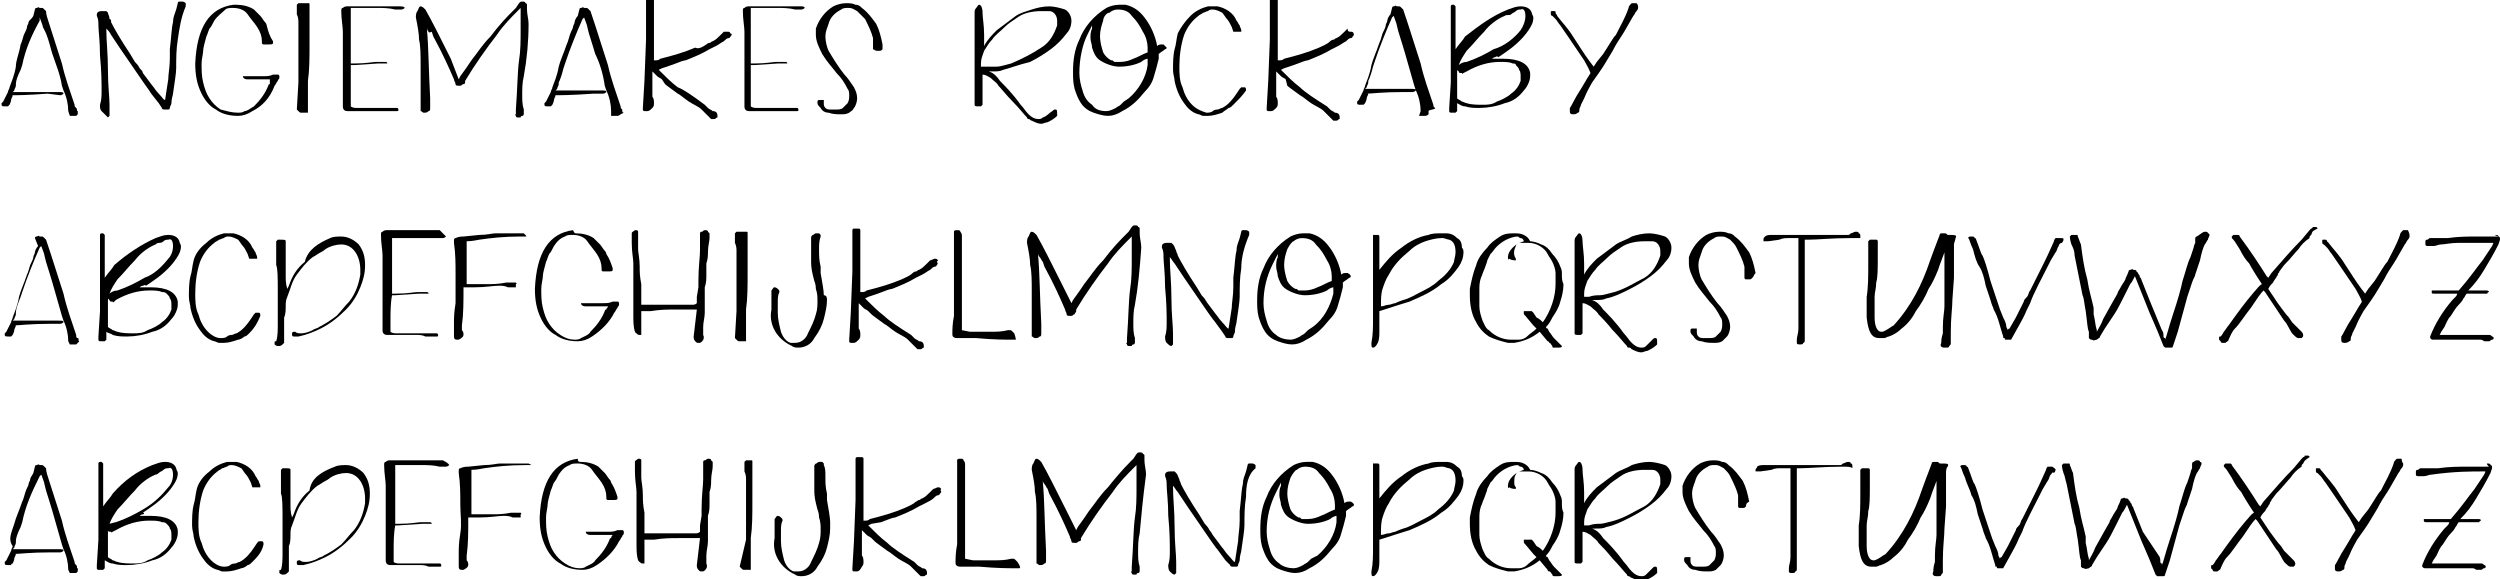 <?xml version="1.0" encoding="utf-8"?>
<!-- Generator: Adobe Illustrator 24.0.0, SVG Export Plug-In . SVG Version: 6.00 Build 0)  -->
<svg version="1.1" id="Layer_1" xmlns="http://www.w3.org/2000/svg" xmlns:xlink="http://www.w3.org/1999/xlink" x="0px" y="0px"
	 viewBox="0 0 157.5 36.5" style="enable-background:new 0 0 157.5 36.5;" xml:space="preserve">
<title>angieMakesRockaby</title>
<path d="M4.9,7.2c0,0-0.1,0.1-0.1,0.1H4.7c-0.1,0-0.1,0-0.2,0c-0.1,0-0.1,0-0.1,0L4.3,7c0-0.4-0.1-0.9-0.3-1.3L3.9,5.4
	C3.8,4.7,3.5,4,3.3,3.4C3.2,3.1,3.1,2.6,2.9,2.1L2.7,1.7c0-0.1-0.1-0.3-0.2-0.6L2.5,1.3C2,2.2,1.6,3.1,1.4,4.1L1.3,4.4
	C1.1,4.8,1,5.1,1,5.3h0c0,0,0,0,0,0c0,0,0,0.1,0,0.1c0,0.1-0.1,0.2-0.1,0.3c0,0-0.1,0.1-0.1,0.1l1,0l0.3,0c0.3,0,0.4,0,0.6,0
	c0.2,0,0.5,0,1,0c0.2,0,0.3,0,0.3,0.1c0,0-0.1,0.1-0.2,0.1h0L3,5.9C1.7,6,1,6,0.7,6h0.1c0,0.1-0.1,0.2-0.1,0.3
	c0,0.1-0.1,0.3-0.1,0.3c0,0,0,0-0.1,0.1c-0.1,0-0.1,0-0.2,0c-0.1,0-0.2,0-0.2-0.1c0,0,0-0.1,0-0.1c0,0,0,0,0.1-0.1h0
	c0.1-0.2,0.2-0.4,0.3-0.6c0-0.1,0.1-0.2,0.1-0.3c0.1-0.3,0.3-0.7,0.4-1.3C1,3.8,1.2,3.4,1.3,2.8c0.1-0.2,0.1-0.3,0.2-0.6
	c0.1-0.2,0.2-0.4,0.2-0.5c0-0.1,0.1-0.2,0.1-0.3S2,1.2,2.1,1l0.1-0.4c0,0,0-0.1,0.1-0.1c0.1,0,0.1-0.1,0.2,0h0c0,0,0,0,0.1,0
	c0.1,0,0.1,0,0.2,0.1c0,0,0.1,0.1,0.1,0.1h0C2.9,0.9,3,1.2,3.1,1.5l0.8,2.5c0.2,0.9,0.5,1.7,0.8,2.6c0,0.1,0,0.1,0.1,0.2
	s0,0.2,0.1,0.2L4.9,7.2C4.9,7.2,4.9,7.2,4.9,7.2z"/>
<path d="M11.2,2.5c-0.1,0.6-0.1,1.2-0.1,1.8c0,0.3-0.1,0.9-0.2,1.6c0,0.1-0.1,0.3-0.1,0.6c0,0.1-0.1,0.2-0.1,0.3c0,0,0,0.1-0.1,0.1
	c-0.1,0-0.1,0-0.2,0c-0.1,0-0.2,0-0.2-0.1L10,6.5C9.7,6.1,9.5,5.9,9.4,5.7C9.1,5.3,8.5,4.4,7.6,3.1L7,2.2C6.9,2,6.8,1.9,6.7,1.8v0.1
	c0,0.7,0.1,1.5,0.1,2.5c0,1,0.1,1.7,0.1,2.2c0,0.1,0,0.2,0,0.3l0,0.2c0,0.1,0,0.1,0,0.2c0,0-0.1,0.1-0.1,0.1C6.6,7.2,6.5,7.1,6.4,7
	C6.3,6.9,6.3,6.8,6.3,6.6C6.4,6.3,6.4,6,6.4,5.7c0-0.4,0-1.2-0.1-2.2c0-0.9-0.1-1.6-0.1-1.9c0-0.2,0-0.4-0.1-0.6l0-0.1
	c0-0.1,0.1-0.2,0.3-0.2h0c0,0,0.1,0,0.1,0c0.1,0,0.1,0,0.2,0c0,0,0.1,0.1,0.1,0.1C6.8,0.9,6.9,1,6.9,1.2C7,1.2,7,1.3,7,1.4
	c0.2,0.4,0.6,1.1,1.2,2l0.3,0.5C8.6,4,8.7,4.1,8.8,4.3C8.9,4.4,9,4.5,9,4.6l0.6,0.8C9.7,5.5,9.8,5.7,10,5.9c0.2,0.2,0.3,0.4,0.4,0.4
	l0.2-1.3c0-0.3,0.1-0.8,0.1-1.3c0-0.3,0-0.5,0-0.6c0.1-0.8,0.1-1.3,0.2-1.7c0-0.3,0.1-0.5,0.2-0.8l0.1-0.4c0,0,0-0.1,0.1-0.1
	c0.1,0,0.1,0,0.2,0h0c0.1,0,0.2,0.1,0.2,0.1c0,0.1,0,0.2,0,0.2C11.4,1.1,11.3,1.8,11.2,2.5z"/>
<path d="M14.9,0.3c0.4,0,0.8,0.1,1.1,0.3c0.1,0.1,0.3,0.3,0.4,0.4c0.1,0.1,0.2,0.3,0.3,0.4c0.1,0.1,0.1,0.2,0.1,0.2
	C16.9,2,17,2.3,17.2,2.6h0l0,0.1c0,0.1-0.1,0.1-0.3,0.1h0c0,0-0.1,0-0.1,0c-0.1,0-0.1,0-0.2,0c0,0-0.1,0-0.1-0.1h0l0-0.1
	c0-0.3-0.1-0.6-0.3-0.9c-0.2-0.3-0.4-0.5-0.6-0.8c-0.2-0.3-0.6-0.4-0.9-0.4c-0.2,0-0.4,0-0.5,0.1h0C14,0.8,13.7,1,13.5,1.3
	c-0.1,0.2-0.2,0.4-0.3,0.5c-0.1,0.2-0.1,0.3-0.2,0.5c-0.1,0.4-0.2,0.7-0.2,0.9c0,0.2-0.1,0.5-0.1,0.8c0,0.4,0,0.8,0.1,1.2
	c0.1,0.4,0.2,0.7,0.4,1c0.2,0.3,0.4,0.5,0.7,0.7C14.3,7,14.6,7.1,15,7.1c0.1,0,0.3,0,0.4-0.1C15.6,7,15.8,6.8,16,6.7
	c0.4-0.4,0.7-0.8,0.9-1.3c0,0,0-0.1,0.1-0.1C17,5.2,17,5.1,17,5h0c-0.1,0-0.2,0-0.2,0c-0.1,0-0.3,0-0.4,0s-0.2,0-0.3,0
	c-0.2,0-0.4,0-0.5,0c-0.2,0-0.3-0.1-0.3-0.2c0,0,0.1,0,0.2,0c0,0,0.1,0,0.1,0c0.1,0,0.1,0,0.2,0c0.3,0,0.6,0,0.8,0
	c0.2,0,0.4,0,0.6-0.1c0,0,0.1,0,0.1,0c0.1,0,0.2,0,0.2,0c0.1,0,0.1,0.1,0.1,0.1l0,0.1c0,0.1-0.1,0.1-0.1,0.2
	c-0.1,0.1-0.1,0.2-0.2,0.3C17,6.2,16.5,6.7,15.9,7c-0.3,0.2-0.6,0.3-0.9,0.3c-0.5,0-1-0.1-1.4-0.4c-0.4-0.2-0.7-0.6-0.9-1
	c-0.3-0.6-0.4-1.2-0.4-1.9c0.1-2.3,0.9-3.5,2.4-3.7C14.7,0.3,14.8,0.3,14.9,0.3z"/>
<path d="M19.4,0.2c0.1,0,0.1,0,0.1,0.1c0,0,0,0.1,0,0.1c0,0,0,0.1,0,0.1c0,1,0,1.7,0,2.3c0,0.8,0,1.6-0.1,2.3c0,0.1,0,0.2,0,0.4
	c0,0.2,0,0.4,0,0.8l0,0.3c0,0.2,0,0.3,0,0.4c0,0,0,0,0,0.1c0,0,0,0-0.1,0c-0.1,0-0.1,0-0.2,0h-0.1c-0.1,0-0.1,0-0.2-0.1
	c0,0-0.1-0.1-0.1-0.1l0.1-1.7c0-0.5,0-1.2,0-1.9c0-0.7,0-1.4,0-1.9c0-0.1,0-0.3-0.1-0.5l0-0.3c0-0.1,0-0.1,0-0.2c0,0,0-0.1,0-0.1h0
	c0,0,0,0,0.1-0.1c0.1,0,0.1,0,0.2,0h0L19.4,0.2z"/>
<path d="M25.5,0.5c0,0-0.1,0.1-0.2,0.1h0c-0.1,0-0.2,0-0.2,0l-0.2,0c-0.4-0.1-0.8-0.1-1.1-0.1c-0.3,0-0.7,0-1.1,0h0
	c-0.2,0-0.4,0-0.6,0h0c0,0,0,0,0,0.1c0,0.1,0,0.2,0,0.3c0,0.1,0,0.2,0,0.2c0,0.4,0,1.2,0,2.3v0.6l0.2,0c0.8,0,1.2-0.1,1.4-0.1
	c0.1,0,0.1,0,0.2,0c0.1,0,0.1,0,0.2,0h0c0.1,0,0.1,0,0.2,0c0,0,0.1,0,0.1,0.1h0l0,0c0,0,0,0-0.1,0s-0.1,0-0.2,0h0
	c-0.1,0-0.2,0-0.3,0l-1.5,0.1h0c0,0-0.1,0-0.1,0c0,0-0.1,0-0.1,0C22.1,5,22.1,5.5,22.1,6l0,0.7c0.1,0.1,0.3,0.1,0.4,0.1
	c0.1,0,0.3,0,0.6,0c0.2,0,0.3,0,0.4,0h0.6c0.3,0,0.5,0,0.6,0h0.1c0.1,0,0.1,0,0.2,0c0.1,0,0.1,0.1,0.1,0.1c0,0.1,0,0.1-0.1,0.1
	c-0.1,0-0.2,0-0.3,0h0l-0.1,0c-0.1,0-0.2,0-0.3,0C24.1,7,23.9,7,23.7,7l-0.3,0c-0.1,0-0.2,0-0.3,0c-0.3,0-0.5,0-0.7,0
	c-0.1,0-0.3,0-0.4,0h0l-0.1,0c-0.2,0-0.3-0.1-0.3-0.3c0-0.3,0-0.8,0-1.3l0-0.8c0-0.6,0-1,0-1.2V2.9c0-0.3,0-0.6,0-0.9
	c0-0.3-0.1-0.8-0.1-1.3c0-0.1,0-0.2,0.1-0.2c0.1-0.1,0.2-0.1,0.3-0.1h0.6c0.7,0,1.4,0,1.9,0c0.3,0,0.6,0,0.8,0h0
	C25.5,0.4,25.5,0.5,25.5,0.5z"/>
<path d="M33,4.8c-0.1,0.4-0.1,0.8-0.1,1.2c0,0.3,0,0.6,0.1,0.9C33,7,33,7,33,7.1c0,0.1,0,0.2-0.1,0.2c0,0-0.1,0-0.1,0.1
	c-0.1,0-0.1,0-0.2,0h0.1c0,0-0.1,0-0.1,0c0,0-0.1,0-0.1-0.1c0,0-0.1-0.1,0-0.1c0,0,0-0.1,0-0.1l0-0.2c0.1-1.3,0.1-2.4,0.2-3.1
	c0.1-0.6,0.1-1.3,0.1-1.9c0-0.2,0-0.4,0-0.8c0-0.1,0-0.2,0-0.3c0-0.1,0-0.2,0-0.3l-0.1,0.1h0c-0.5,0.5-1,1-1.4,1.6
	c-0.7,0.9-1.4,1.9-2,2.9c0,0,0,0.1,0,0.1c0,0.1-0.1,0.1-0.1,0.1c-0.1,0-0.1,0.1-0.2,0.1c0,0-0.1,0-0.1,0h0c-0.1,0-0.2,0-0.2-0.1
	c0-0.1-0.1-0.2-0.1-0.3c-0.3-0.7-0.7-1.6-1.3-2.7l-0.1-0.3C27,2.1,27,2,27,2c-0.1-0.1-0.1-0.2-0.1-0.3l0,0.2c0.1,1,0.1,2.4,0.2,4.3
	c0,0.1,0,0.2,0,0.3c0,0.1,0,0.2,0,0.3c0,0.1,0,0.2-0.1,0.2c-0.1,0.1-0.2,0.1-0.2,0.1h-0.1c-0.1,0-0.1-0.1-0.2-0.1c0,0,0-0.1,0-0.1
	l0-1.1c0-0.2,0-0.4,0-0.6c0-0.5,0-0.8,0-1c0-0.7,0-1.3-0.1-1.7c0-0.4-0.1-0.9-0.2-1.4c0-0.1,0-0.3,0.1-0.4c0.1-0.2,0.1-0.3,0.2-0.3
	c0.1,0,0.2,0.1,0.3,0.2c0.4,0.7,0.9,1.7,1.6,3.1L28.9,5L29,4.8c0.3-0.4,0.5-0.7,0.7-1c0.4-0.5,0.7-1,1.2-1.5
	c0.6-0.8,1.1-1.3,1.4-1.6c0.1-0.1,0.1-0.1,0.2-0.2l0.2-0.3h0c0.1-0.1,0.1-0.1,0.2-0.1c0.1,0,0.2,0,0.2,0.1c0.1,0,0.1,0.1,0.1,0.1
	l0,0.3c0,0.3,0.1,0.6,0.1,0.9C33.3,2.6,33.2,3.7,33,4.8z"/>
<path d="M39.1,7.2c0,0-0.1,0.1-0.2,0.1h-0.1c-0.1,0-0.1,0-0.2,0c-0.1,0-0.1,0-0.1,0L38.5,7c0-0.4-0.1-0.9-0.3-1.3l-0.1-0.3
	C38,4.7,37.8,4,37.5,3.4c-0.1-0.3-0.2-0.7-0.4-1.3L37,1.7c0-0.1-0.1-0.3-0.2-0.6l-0.1,0.1c-0.4,0.9-0.8,1.9-1.1,2.8l-0.1,0.3
	c-0.1,0.4-0.2,0.7-0.3,0.9h0c0,0,0,0,0,0c0,0,0,0.1,0,0.1c0,0.1-0.1,0.2-0.1,0.3c0,0-0.1,0.1-0.1,0.1l1,0l0.3,0c0.3,0,0.4,0,0.6,0
	c0.2,0,0.5,0,1,0c0.2,0,0.3,0,0.3,0.1c0,0-0.1,0.1-0.2,0.1h0l-0.6,0C36,6,35.2,6,34.9,6H35c0,0.1-0.1,0.2-0.1,0.3
	c0,0.1-0.1,0.3-0.1,0.3c0,0,0,0-0.1,0.1c-0.1,0-0.1,0-0.2,0c-0.1,0-0.2,0-0.2-0.1c0,0,0-0.1,0-0.1c0,0,0,0,0.1-0.1h0
	c0.1-0.2,0.2-0.4,0.3-0.6c0-0.1,0.1-0.2,0.1-0.3c0.1-0.3,0.3-0.7,0.4-1.3c0.1-0.4,0.3-0.8,0.5-1.4c0.1-0.2,0.1-0.3,0.2-0.6
	s0.2-0.4,0.2-0.5c0-0.1,0.1-0.2,0.1-0.3s0.1-0.3,0.2-0.4l0.1-0.4c0,0,0-0.1,0.1-0.1c0.1,0,0.1-0.1,0.2,0h0c0,0,0,0,0.1,0
	c0.1,0,0.1,0,0.2,0.1c0,0,0.1,0.1,0.1,0.1h0c0.1,0.3,0.2,0.6,0.3,0.9l0.8,2.5c0.2,0.9,0.5,1.7,0.8,2.6c0,0.1,0,0.1,0.1,0.2
	c0,0.1,0,0.2,0.1,0.2L39.1,7.2C39.1,7.2,39.1,7.2,39.1,7.2z"/>
<path d="M46.1,2.2C46.1,2.2,46.1,2.3,46.1,2.2C46,2.3,46,2.4,45.9,2.4c-0.1,0-0.2,0.1-0.3,0.2c-0.2,0.1-0.3,0.2-0.5,0.3
	c0,0-0.2,0.1-0.4,0.2c-0.5,0.3-1,0.5-1.5,0.7c-0.1,0-0.4,0.1-0.9,0.3l-0.6,0.2h0l-0.2,0.1c0.4,0.4,0.8,0.8,1.2,1.1
	C43,5.6,43.6,6,44.4,6.6l0.2,0.2c0.1,0.1,0.2,0.1,0.3,0.2c0.2,0,0.3,0.1,0.3,0.3c0,0,0,0.1,0,0.1c-0.1,0-0.1,0.1-0.2,0.1h0l-0.1,0
	c0,0-0.1,0-0.1,0c-0.2-0.2-0.4-0.4-0.6-0.6c-0.2-0.2-0.5-0.3-0.8-0.5c-0.3-0.2-0.5-0.4-0.7-0.5c-0.4-0.3-0.7-0.5-0.8-0.6L41.7,5
	c-0.1-0.1-0.2-0.1-0.3-0.2c-0.1-0.1-0.2-0.2-0.3-0.3l0,0.3c0,0.1,0,0.3,0,0.4s0,0.3,0,0.4c0,0.1,0,0.2,0,0.3c0,0.1,0,0.2,0,0.2
	c0.1,0.1,0.1,0.3,0.1,0.4c0,0.1,0,0.2-0.1,0.3c-0.1,0.1-0.2,0.2-0.3,0.2c-0.1,0-0.1,0-0.2,0c0,0-0.1,0-0.1-0.1c0,0,0,0,0,0
	c0,0,0,0,0-0.1l0.1-1.7l0.1-2.6c0-0.2,0-0.5,0-0.9c0-0.4,0-0.7,0-0.9c0-0.2,0-0.4,0-0.5c0,0,0-0.1,0-0.1c0-0.1,0-0.1,0-0.2
	c0,0,0-0.1,0.1-0.1c0.1,0,0.1,0,0.2,0h0c0.1,0,0.1,0,0.1,0c0,0,0.1,0,0.1,0.1c0,0,0,0,0,0.1c0,0,0,0,0,0.1h0l0,0.9
	c0,0.1,0,0.3,0,0.6v0.6c0,0.5,0,0.9,0,1.1c0,0,0,0.1,0,0.2c0,0.1,0,0.2,0,0.3c0,0,0.1,0,0.1,0c0.1,0,0.2,0,0.3-0.1
	c0.8-0.2,1.5-0.4,2.2-0.7C44,3.1,44.2,3,44.5,2.8c0,0,0.1-0.1,0.2-0.1c0.1,0,0.1-0.1,0.2-0.1c0.2-0.1,0.3-0.2,0.5-0.4
	c0.1-0.1,0.1-0.1,0.2-0.2C45.7,2,45.8,2,45.9,2C45.9,2,46,2,46,2.1C46,2.1,46.1,2.1,46.1,2.2C46.1,2.2,46.1,2.2,46.1,2.2z"/>
<path d="M50.7,0.5c0,0-0.1,0.1-0.2,0.1h0c-0.1,0-0.2,0-0.2,0l-0.2,0c-0.4-0.1-0.8-0.1-1.1-0.1c-0.3,0-0.7,0-1.1,0h0
	c-0.2,0-0.4,0-0.6,0h0c0,0,0,0,0,0.1c0,0.1,0,0.2,0,0.3c0,0.1,0,0.2,0,0.2c0,0.4,0,1.2,0,2.3v0.6l0.2,0c0.8,0,1.2-0.1,1.4-0.1
	c0.1,0,0.1,0,0.2,0c0.1,0,0.1,0,0.2,0h0c0.1,0,0.1,0,0.2,0c0,0,0.1,0,0.1,0.1h0l0,0c0,0,0,0-0.1,0c0,0-0.1,0-0.2,0h0
	c-0.1,0-0.2,0-0.3,0l-1.5,0.1h0c0,0-0.1,0-0.1,0c0,0-0.1,0-0.1,0C47.3,5,47.3,5.5,47.3,6l0,0.7c0.1,0.1,0.3,0.1,0.4,0.1
	c0.1,0,0.3,0,0.6,0c0.2,0,0.3,0,0.4,0h0.6c0.3,0,0.5,0,0.6,0H50c0.1,0,0.1,0,0.2,0c0.1,0,0.1,0.1,0.1,0.1c0,0.1,0,0.1-0.1,0.1
	c-0.1,0-0.2,0-0.3,0h0l-0.1,0c-0.1,0-0.2,0-0.3,0C49.4,7,49.2,7,49,7l-0.3,0c-0.1,0-0.2,0-0.3,0c-0.3,0-0.5,0-0.7,0
	c-0.1,0-0.3,0-0.4,0h0l-0.1,0c-0.2,0-0.3-0.1-0.3-0.3c0-0.3,0-0.8,0-1.3l0-0.8c0-0.6,0-1,0-1.2V2.9c0-0.3,0-0.6,0-0.9
	c0-0.3-0.1-0.8-0.1-1.3c0-0.1,0-0.2,0.1-0.2c0.1-0.1,0.2-0.1,0.3-0.1h0.6c0.7,0,1.4,0,1.9,0c0.3,0,0.6,0,0.8,0h0
	C50.7,0.4,50.7,0.5,50.7,0.5z"/>
<path d="M55.6,3.1c-0.1,0.1-0.1,0.1-0.2,0.1c-0.1,0-0.2,0-0.2,0C55,3.1,55,3.1,55,3.1L55,3c0-0.1,0-0.1,0-0.2c0-0.1,0-0.2,0-0.2
	c0-0.1,0-0.2,0-0.2c-0.1-0.4-0.3-0.8-0.5-1.2C54.3,1,54.2,0.9,54,0.7c-0.2-0.1-0.3-0.2-0.5-0.2c0,0-0.1,0-0.1,0
	c-0.1,0-0.3,0-0.4,0.1c-0.4,0.2-0.7,0.5-0.8,0.9c-0.1,0.3-0.2,0.5-0.2,0.8c0,0.3,0.1,0.7,0.2,0.9c0.3,0.5,0.6,1,1,1.5
	c0.2,0.2,0.4,0.5,0.6,0.8C53.9,5.7,54,5.9,54,6.2c0,0.2-0.1,0.5-0.2,0.6C53.7,7,53.6,7,53.5,7.1c-0.2,0.1-0.3,0.1-0.5,0.1
	c-0.3,0-0.5,0-0.8-0.1c-0.2,0-0.4-0.1-0.5-0.3h0c-0.1-0.1-0.2-0.2-0.2-0.3c0-0.1,0-0.1,0-0.1c0,0,0-0.1,0.1-0.1c0.1,0,0.1,0,0.2,0
	c0,0,0.1,0,0.1,0l0,0.1c0,0,0,0.1,0,0.1c0,0.1,0,0.2,0.1,0.3c0.1,0.1,0.2,0.1,0.4,0.1h0l0.3,0c0.1,0,0.3,0,0.4-0.1
	c0.1-0.1,0.2-0.2,0.3-0.3c0.1-0.2,0.1-0.3,0.1-0.5c0-0.1,0-0.3-0.1-0.4c-0.2-0.4-0.4-0.7-0.7-1c-0.3-0.4-0.6-0.7-0.9-1.2
	c-0.2-0.4-0.4-0.8-0.4-1.2c0-0.1,0-0.3,0-0.4c0.2-0.6,0.6-1.1,1.1-1.4c0.2-0.1,0.5-0.2,0.8-0.2c0.2,0,0.4,0,0.6,0.1
	c0.2,0,0.3,0.1,0.4,0.2c0.4,0.3,0.6,0.6,0.9,1c0.2,0.4,0.3,0.8,0.4,1.3C55.6,2.9,55.6,3,55.6,3.1z"/>
<path d="M63.2,4.4c-0.2,0.1-0.4,0.1-0.7,0.1l-0.2,0c0.3,0.1,0.5,0.3,0.7,0.6c0.3,0.3,0.8,0.8,1.3,1.5c0.2,0.2,0.3,0.4,0.5,0.6
	c0.2,0.2,0.4,0.3,0.6,0.3c0.1,0,0.2,0,0.3-0.1C66,7.3,66.1,7.1,66.3,7c0.1-0.1,0.1-0.1,0.2-0.1c0.1,0,0.1,0.1,0.1,0.3l0,0.1l0,0
	c-0.2,0.2-0.4,0.3-0.6,0.4h0c-0.1,0-0.3,0.1-0.4,0.1c-0.2,0-0.4-0.1-0.6-0.2c-0.1,0-0.1-0.1-0.2-0.1c-0.1,0-0.1-0.1-0.1-0.1
	c-0.2-0.2-0.5-0.6-0.9-1s-0.7-0.8-0.9-1c-0.1-0.2-0.3-0.3-0.5-0.5c-0.2-0.1-0.3-0.2-0.5-0.2c0,0.1,0,0.3,0,0.6l0,0.5
	c0,0.2,0,0.4,0,0.5c0,0,0,0.1,0,0.1c0,0,0,0.1,0,0.1c0,0,0,0.1,0,0.1c0,0-0.1,0.1-0.1,0.1c-0.1,0-0.1,0-0.2,0c-0.1,0-0.2,0-0.2-0.1
	c0-0.1,0-0.1,0-0.2l0-0.3c0-0.1,0-0.2,0-0.3c0-0.3,0-0.7,0-1.1l0-1.5c0-0.2,0-0.6,0-1l0-0.5c0-0.2,0-0.5,0-0.8V0.8
	c0-0.1,0-0.2,0.1-0.3c0.1-0.1,0.1-0.2,0.2-0.2c0.1,0,0.2,0.2,0.2,0.5c0,0.3,0.1,0.8,0.1,1.4l0,0.7c0.2-0.4,0.5-0.7,0.8-1
	c0.4-0.3,0.8-0.6,1.2-0.9c0.3-0.2,0.7-0.3,1-0.4c0.3-0.1,0.7-0.2,1.1-0.2c0.3,0,0.7,0.1,1,0.2c0.2,0.1,0.4,0.4,0.4,0.7
	c0,0.3-0.1,0.6-0.3,0.8c-0.3,0.4-0.6,0.7-1,1c-0.4,0.3-0.9,0.6-1.3,0.8C64.1,4.1,63.6,4.3,63.2,4.4z M62.8,4.2
	c0.2,0,0.5-0.1,0.9-0.2C64.4,3.7,65,3.4,65.6,3c0.5-0.3,0.8-0.8,1-1.4c0-0.1,0-0.2,0-0.3c0-0.3-0.2-0.6-0.5-0.6c-0.2,0-0.3,0-0.5,0
	c-0.5,0-1.1,0.1-1.5,0.4c-0.3,0.2-0.6,0.4-0.8,0.6c-0.3,0.3-0.6,0.5-0.8,0.8c-0.2,0.2-0.3,0.4-0.5,0.7c-0.1,0.3-0.2,0.5-0.2,0.8
	c0,0.1,0,0.2,0,0.2h-0.1c0.1,0,0.3,0,0.4,0C62.3,4.2,62.6,4.2,62.8,4.2z"/>
<path d="M73.5,3c0,0,0,0.1-0.1,0.1c-0.1,0.1-0.3,0.2-0.4,0.3l0,0.3c-0.1,0.4-0.2,0.8-0.3,1.1c-0.1,0.4-0.3,0.7-0.6,1
	c-0.4,0.5-0.8,0.9-1.4,1.2c-0.3,0.2-0.6,0.3-0.9,0.3c-0.3,0-0.6-0.1-0.9-0.2c-0.3-0.1-0.6-0.3-0.8-0.6c-0.2-0.3-0.3-0.6-0.4-0.9
	c-0.1-0.4-0.1-0.7-0.1-1.1c0-0.7,0.1-1.4,0.4-2c0.3-0.8,0.9-1.5,1.7-2c0.2-0.1,0.5-0.2,0.8-0.2c0.1,0,0.3,0,0.4,0h0
	c0.5,0.1,0.9,0.4,1.2,0.8c0.4,0.5,0.7,1.2,0.8,1.8c0.1-0.1,0.2-0.1,0.3-0.1c0,0,0.1,0,0.1,0C73.4,2.9,73.5,3,73.5,3z M72.3,4.1
	c0,0,0-0.2,0-0.4c-0.1,0-0.3,0.1-0.4,0.2c-0.4,0.2-0.9,0.3-1.4,0.3h0c-0.4,0-0.9-0.2-1.2-0.4c-0.3-0.2-0.4-0.5-0.5-0.8
	c0-0.2-0.1-0.4-0.1-0.6c0-0.2,0-0.4,0.1-0.6l0-0.2c-0.1,0.2-0.2,0.4-0.3,0.6C68.2,2.8,68,3.7,68,4.6c0,0.4,0.1,0.8,0.2,1.1
	c0.1,0.4,0.3,0.7,0.6,0.9C69,6.9,69.3,7,69.7,7c0.2,0,0.4-0.1,0.6-0.2c0.1-0.1,0.2-0.1,0.3-0.2c0.1-0.1,0.2-0.2,0.2-0.2l0.3-0.2h0
	C71.7,5.7,72.2,4.9,72.3,4.1L72.3,4.1z M69.5,1.3c-0.1,0.3-0.2,0.6-0.2,1c0,0.3,0.1,0.7,0.2,1c0.1,0.2,0.3,0.4,0.5,0.5h0
	c0.1,0,0.1,0,0.2,0.1c0.1,0,0.1,0,0.1,0c0.1,0,0.2,0,0.3,0c0.3,0,0.6-0.1,0.8-0.2c0.3-0.1,0.6-0.3,0.9-0.4c0,0,0-0.1,0-0.3
	c0-0.3-0.1-0.7-0.3-1c-0.2-0.4-0.4-0.7-0.7-1c-0.2-0.3-0.5-0.4-0.9-0.4c-0.2,0-0.4,0.1-0.5,0.2h0C69.7,0.8,69.5,1.1,69.5,1.3
	L69.5,1.3z"/>
<path d="M77.7,6.6L77.7,6.6c-0.1,0.1-0.2,0.2-0.3,0.2C77.3,6.9,77.1,7,77,7.1c-0.3,0.1-0.6,0.2-0.9,0.2c-0.1,0-0.2,0-0.3,0h0
	c-0.1,0-0.2-0.1-0.3-0.1h0c-0.4-0.1-0.7-0.4-0.9-0.7c-0.3-0.4-0.5-0.9-0.6-1.4c0-0.2-0.1-0.4-0.1-0.7c0-0.4,0-0.9,0.1-1.3
	c0.1-0.3,0.1-0.6,0.2-1C74.4,1.7,74.7,1.3,75,1c0.3-0.3,0.7-0.5,1.1-0.6c0.1,0,0.2,0,0.3,0c0.1,0,0.2,0,0.3,0c0.5,0.1,1,0.4,1.2,0.9
	c0.1,0.1,0.1,0.2,0.2,0.3c0,0.1,0.1,0.2,0.1,0.3c0,0,0,0.1,0,0.1c0,0-0.1,0-0.2,0c-0.1,0-0.1,0-0.2,0c0,0-0.1,0-0.1,0v0l-0.1-0.3
	c-0.1-0.2-0.2-0.4-0.3-0.5c-0.1-0.1-0.2-0.3-0.3-0.4c-0.2-0.1-0.4-0.2-0.6-0.2c-0.1,0-0.2,0-0.3,0.1h0c-0.1,0-0.2,0.1-0.3,0.1
	c-0.1,0.1-0.2,0.1-0.3,0.2h0c-0.4,0.3-0.7,0.7-0.9,1.2c-0.2,0.6-0.3,1.3-0.3,2c0,0.4,0,0.9,0.2,1.3c0.1,0.4,0.3,0.8,0.6,1.1
	C75.4,6.9,75.7,7,76,7.1c0.1,0,0.3,0,0.4-0.1h0c0,0,0.1-0.1,0.3-0.1c0.1,0,0.2-0.1,0.3-0.1c0.4-0.2,0.7-0.6,0.9-0.9l0.2-0.3h0
	c0,0,0.1-0.1,0.1-0.1c0.1,0,0.1,0,0.2,0c0.1,0,0.1,0.1,0.1,0.2h0C78.3,6,78,6.3,77.7,6.6z"/>
<path d="M85.3,2.2C85.3,2.2,85.3,2.3,85.3,2.2c-0.1,0.1-0.1,0.2-0.2,0.2c-0.1,0-0.2,0.1-0.3,0.2c-0.2,0.1-0.3,0.2-0.5,0.3
	c0,0-0.2,0.1-0.4,0.2c-0.5,0.3-1,0.5-1.5,0.7c-0.1,0-0.4,0.1-0.9,0.3l-0.6,0.2h0l-0.2,0.1c0.4,0.4,0.8,0.8,1.2,1.1
	c0.3,0.3,0.9,0.7,1.7,1.2l0.2,0.2c0.1,0.1,0.2,0.1,0.3,0.2c0.2,0,0.3,0.1,0.3,0.3c0,0,0,0.1,0,0.1c-0.1,0-0.1,0.1-0.2,0.1h0l-0.1,0
	c0,0-0.1,0-0.1,0c-0.2-0.2-0.4-0.4-0.6-0.6c-0.2-0.2-0.5-0.3-0.8-0.5c-0.3-0.2-0.5-0.4-0.7-0.5c-0.4-0.3-0.7-0.5-0.8-0.6L81,5
	c-0.1-0.1-0.2-0.1-0.3-0.2s-0.2-0.2-0.3-0.3l0,0.3c0,0.1,0,0.3,0,0.4s0,0.3,0,0.4c0,0.1,0,0.2,0,0.3c0,0.1,0,0.2,0,0.2
	c0.1,0.1,0.1,0.3,0.1,0.4c0,0.1,0,0.2-0.1,0.3c-0.1,0.1-0.2,0.2-0.3,0.2c-0.1,0-0.1,0-0.2,0c0,0-0.1,0-0.1-0.1c0,0,0,0,0,0
	c0,0,0,0,0-0.1l0.1-1.7l0.1-2.6c0-0.2,0-0.5,0-0.9c0-0.4,0-0.7,0-0.9c0-0.2,0-0.4,0-0.5c0,0,0-0.1,0-0.1c0-0.1,0-0.1,0-0.2
	c0,0,0-0.1,0.1-0.1c0.1,0,0.1,0,0.2,0h0c0.1,0,0.1,0,0.1,0c0,0,0.1,0,0.1,0.1c0,0,0,0,0,0.1c0,0,0,0,0,0.1h0l0,0.9
	c0,0.1,0,0.3,0,0.6v0.6c0,0.5,0,0.9,0,1.1c0,0,0,0.1,0,0.2c0,0.1,0,0.2,0,0.3c0,0,0.1,0,0.1,0c0.1,0,0.2,0,0.3-0.1
	c0.8-0.2,1.5-0.4,2.2-0.7c0.2-0.1,0.5-0.2,0.7-0.4c0,0,0.1-0.1,0.2-0.1s0.1-0.1,0.2-0.1c0.2-0.1,0.3-0.2,0.5-0.4
	c0.1-0.1,0.1-0.1,0.2-0.2C84.9,2,85,2,85.1,2c0.1,0,0.1,0,0.2,0.1C85.2,2.1,85.3,2.1,85.3,2.2C85.3,2.2,85.3,2.2,85.3,2.2z"/>
<path d="M90,7.2c0,0-0.1,0.1-0.2,0.1h-0.1c-0.1,0-0.1,0-0.2,0c-0.1,0-0.1,0-0.1,0L89.5,7c0-0.4-0.1-0.9-0.3-1.3l-0.1-0.3
	c-0.2-0.7-0.4-1.4-0.6-2.1c-0.1-0.3-0.2-0.7-0.4-1.3l-0.1-0.4c0-0.1-0.1-0.3-0.2-0.6l-0.1,0.1c-0.4,0.9-0.8,1.9-1.1,2.8l-0.1,0.3
	c-0.1,0.4-0.2,0.7-0.3,0.9h0c0,0,0,0,0,0c0,0,0,0.1,0,0.1c0,0.1-0.1,0.2-0.1,0.3c0,0-0.1,0.1-0.1,0.1l1,0l0.3,0c0.3,0,0.4,0,0.6,0
	c0.2,0,0.5,0,1,0c0.2,0,0.3,0,0.3,0.1c0,0-0.1,0.1-0.2,0.1h0l-0.6,0c-1.3,0-2,0.1-2.3,0.1h0.1c0,0.1-0.1,0.2-0.1,0.3
	c0,0.1-0.1,0.3-0.1,0.3c0,0,0,0-0.1,0.1c-0.1,0-0.1,0-0.2,0c-0.1,0-0.2,0-0.2-0.1c0,0,0-0.1,0-0.1c0,0,0,0,0.1-0.1h0
	c0.1-0.2,0.2-0.4,0.3-0.6c0-0.1,0.1-0.2,0.1-0.3c0.1-0.3,0.3-0.7,0.4-1.3c0.1-0.4,0.3-0.8,0.5-1.4c0.1-0.2,0.1-0.3,0.2-0.6
	c0.1-0.2,0.2-0.4,0.2-0.5c0-0.1,0.1-0.2,0.1-0.3s0.1-0.3,0.2-0.4l0.1-0.4c0,0,0-0.1,0.1-0.1c0.1,0,0.1-0.1,0.2,0h0c0,0,0,0,0.1,0
	c0.1,0,0.1,0,0.2,0.1c0,0,0.1,0.1,0.1,0.1h0c0.1,0.3,0.2,0.6,0.3,0.9l0.8,2.5c0.2,0.9,0.5,1.7,0.8,2.6c0,0.1,0,0.1,0.1,0.2
	S90,6.9,90,7L90,7.2C90.1,7.2,90.1,7.2,90,7.2z"/>
<path d="M94.2,3.6c-0.1,0-0.2,0.1-0.2,0.1c0.3,0,0.5,0,0.7,0c1,0,1.6,0.3,1.7,0.9c0,0.1,0,0.2,0,0.2c0,0.3-0.2,0.7-0.4,0.9
	c-0.3,0.4-0.7,0.7-1.2,0.8c-0.5,0.2-1.1,0.3-1.6,0.3c-0.3,0-0.6,0-0.9-0.1c-0.2,0-0.3-0.1-0.5-0.2v0.1c0,0.1,0,0.2,0,0.3
	c0,0,0,0.1,0,0.1c0,0-0.1,0.1-0.1,0.1c0,0-0.1,0-0.1,0c-0.1,0-0.1,0-0.2,0c0,0-0.1,0-0.1-0.1c0-0.1,0-0.1,0-0.2l0.1-1.6l0-1.7l0-2.2
	c0-0.1,0-0.3,0-0.5c0,0,0-0.1,0-0.2c0-0.1,0-0.2,0-0.2c0-0.1,0.1-0.1,0.1-0.1c0.1,0,0.1,0,0.1,0c0,0,0.1,0.1,0.1,0.1c0,0,0,0,0,0
	c0,0.1,0,0.1,0,0.2l0,0.1c0,1,0,1.8,0,2.3v0.1c0.2-0.3,0.5-0.6,0.6-0.8C93.2,1.6,94,1,95,0.6c0.3-0.1,0.5-0.2,0.8-0.2
	c0.3,0,0.6,0.1,0.7,0.4c0,0.1,0.1,0.2,0.1,0.3c0,0.3-0.1,0.5-0.3,0.8c-0.4,0.6-1,1.1-1.6,1.5l-0.3,0.2C94.3,3.5,94.2,3.6,94.2,3.6z
	 M95.8,1.9C96,1.6,96.1,1.3,96.1,1c0-0.3-0.1-0.5-0.3-0.4c-0.1,0-0.2,0-0.3,0.1c-0.1,0.1-0.2,0.1-0.3,0.2S94.9,0.9,94.8,1
	c-0.5,0.2-1,0.6-1.3,1c-0.4,0.4-0.7,0.8-1.1,1.2c-0.2,0.3-0.4,0.6-0.5,0.9c0,0.1-0.1,0.3-0.1,0.4c0,0.2,0,0.3,0,0.4
	c0,0.3,0,0.5,0,0.8l0,0.5c0.1,0.1,0.2,0.1,0.3,0.2c0.1,0,0.2,0.1,0.3,0.1c0.3,0.1,0.7,0.1,1,0.1c0.3,0,0.6,0,0.9-0.2
	c0.3-0.1,0.7-0.3,0.9-0.5c0.3-0.2,0.5-0.5,0.6-0.8c0-0.1,0-0.2,0-0.3c0-0.1,0-0.3-0.1-0.4c0-0.1-0.1-0.2-0.2-0.3
	C95.5,4,95.4,4,95.3,4h0c-0.2-0.1-0.5-0.1-0.8-0.1c-0.7,0-1.4,0.2-2.1,0.6l-0.2,0.1c0,0-0.1,0.1-0.1,0c0,0-0.1,0-0.1,0
	c0,0-0.1,0-0.1-0.1c0,0,0,0-0.1-0.1c0,0,0,0,0-0.1c0,0,0-0.1,0-0.1c0,0,0.1-0.1,0.1-0.1h0c0.1-0.1,0.3-0.2,0.5-0.2
	c0.6-0.2,1.2-0.5,1.7-0.8C94.8,2.9,95.4,2.4,95.8,1.9z"/>
<path d="M103.2,0.4C103.2,0.4,103.2,0.5,103.2,0.4c0,0.1,0,0.1,0,0.1c0,0.1-0.1,0.2-0.1,0.2c-0.1,0.1-0.1,0.2-0.2,0.3
	c-0.3,0.5-0.5,0.9-0.7,1.2c-0.2,0.3-0.4,0.6-0.6,1l-0.3,0.5c-0.4,0.7-0.8,1.2-1,1.5c-0.1,0.2-0.3,0.5-0.5,1l-0.2,0.4
	c0,0.1-0.1,0.2-0.1,0.3c0,0.1,0,0.2-0.1,0.2c-0.1,0.1-0.2,0.1-0.3,0.1h0c-0.2,0-0.2-0.1-0.2-0.2c0-0.1,0-0.1,0-0.2
	c0.1-0.1,0.3-0.6,0.7-1.2l0.3-0.5c0.1-0.2,0.2-0.3,0.3-0.5c-0.1-0.3-0.3-0.6-0.4-0.8c-0.8-1.2-1.3-1.9-1.5-2.2
	c-0.1-0.1-0.2-0.3-0.3-0.4c-0.1-0.1-0.2-0.2-0.2-0.2c-0.1,0-0.1-0.1-0.1-0.2c0-0.1,0-0.1,0.1-0.1c0,0,0.1,0,0.1,0
	c0.1,0,0.1,0,0.1,0.1C98,0.9,98.1,0.9,98.1,1s0,0,0,0h0c0.3,0.4,0.7,0.8,1,1.3c0.4,0.6,0.7,1.1,1,1.5l0.3,0.4l0.2-0.3l0.4-0.5
	c0.4-0.6,0.6-1,0.8-1.2c0.3-0.6,0.6-1.1,0.8-1.7c0-0.1,0.1-0.2,0.1-0.2c0,0,0.1-0.1,0.1-0.1c0.1,0,0.1,0,0.2,0c0,0,0.1,0,0.1,0
	C103.2,0.3,103.2,0.4,103.2,0.4z"/>
<path d="M4.9,21.6c0,0-0.1,0.1-0.1,0.1H4.7c-0.1,0-0.1,0-0.2,0c-0.1,0-0.1,0-0.1,0l-0.1-0.2c0-0.4-0.1-0.9-0.3-1.3l-0.1-0.3
	c-0.2-0.7-0.4-1.4-0.6-2.1c-0.1-0.3-0.2-0.7-0.4-1.3l-0.1-0.4c0-0.1-0.1-0.3-0.2-0.6l-0.1,0.1c-0.4,0.9-0.8,1.9-1.1,2.8l-0.1,0.3
	C1.1,19.2,1,19.5,1,19.7h0c0,0,0,0,0,0c0,0,0,0.1,0,0.1c0,0.1-0.1,0.2-0.1,0.3c0,0-0.1,0.1-0.1,0.1l1,0l0.3,0c0.3,0,0.4,0,0.6,0
	c0.2,0,0.5,0,1,0c0.2,0,0.3,0,0.3,0.1c0,0-0.1,0.1-0.2,0.1h0l-0.6,0c-1.3,0-2,0.1-2.3,0.1h0.1c0,0.1-0.1,0.2-0.1,0.3
	c0,0.1-0.1,0.3-0.1,0.3c0,0,0,0-0.1,0.1c-0.1,0-0.1,0-0.2,0c-0.1,0-0.2,0-0.2-0.1c0,0,0-0.1,0-0.1c0,0,0,0,0.1-0.1h0
	c0.1-0.2,0.2-0.4,0.3-0.6c0-0.1,0.1-0.2,0.1-0.3c0.1-0.3,0.3-0.7,0.4-1.3c0.1-0.4,0.3-0.8,0.5-1.4c0.1-0.2,0.1-0.3,0.2-0.6
	c0.1-0.2,0.2-0.4,0.2-0.5c0-0.1,0.1-0.2,0.1-0.3s0.1-0.3,0.2-0.4L2.2,15c0,0,0-0.1,0.1-0.1c0.1,0,0.1-0.1,0.2,0h0c0,0,0,0,0.1,0
	c0.1,0,0.1,0,0.2,0.1c0,0,0.1,0.1,0.1,0.1h0c0.1,0.3,0.2,0.6,0.3,0.9l0.8,2.5c0.2,0.9,0.5,1.7,0.8,2.6c0,0.1,0,0.2,0.1,0.2
	s0,0.2,0.1,0.2L4.9,21.6C4.9,21.6,4.9,21.6,4.9,21.6z"/>
<path d="M9,18c-0.1,0-0.2,0.1-0.2,0.1c0.3,0,0.5,0,0.7,0c1,0,1.6,0.3,1.7,0.9c0,0.1,0,0.2,0,0.2c0,0.3-0.2,0.7-0.4,0.9
	c-0.3,0.4-0.7,0.7-1.2,0.8c-0.5,0.2-1.1,0.3-1.6,0.3c-0.3,0-0.6,0-0.9-0.1C7,21,6.8,21,6.7,20.9V21c0,0.1,0,0.2,0,0.3
	c0,0,0,0.1,0,0.1c0,0-0.1,0.1-0.1,0.1c0,0-0.1,0-0.1,0c-0.1,0-0.1,0-0.2,0c0,0-0.1,0-0.1-0.1c0-0.1,0-0.1,0-0.2l0.1-1.6l0-1.7l0-2.2
	c0-0.1,0-0.3,0-0.5c0,0,0-0.1,0-0.2c0-0.1,0-0.2,0-0.2c0-0.1,0.1-0.1,0.1-0.1c0.1,0,0.1,0,0.1,0c0,0,0.1,0.1,0.1,0.1c0,0,0,0,0,0
	c0,0.1,0,0.1,0,0.2l0,0.1c0,1,0,1.8,0,2.3v0.1c0.2-0.3,0.5-0.6,0.6-0.8C8,16,8.9,15.4,9.8,15c0.3-0.1,0.5-0.2,0.8-0.2
	c0.3,0,0.6,0.1,0.7,0.4c0,0.1,0.1,0.2,0.1,0.3c0,0.3-0.1,0.5-0.3,0.8c-0.4,0.6-1,1.1-1.6,1.5l-0.3,0.2C9.1,17.9,9.1,18,9,18z
	 M10.6,16.3c0.2-0.2,0.3-0.5,0.3-0.8c0-0.3-0.1-0.5-0.3-0.4c-0.1,0-0.2,0-0.3,0.1c-0.1,0.1-0.2,0.1-0.3,0.1c-0.1,0-0.2,0.1-0.2,0.1
	c-0.5,0.2-1,0.6-1.3,1c-0.4,0.4-0.7,0.8-1.1,1.2c-0.2,0.3-0.4,0.6-0.5,0.9c0,0.1-0.1,0.3-0.1,0.4c0,0.2,0,0.3,0,0.4
	c0,0.3,0,0.5,0,0.8l0,0.5c0.1,0.1,0.2,0.1,0.3,0.2c0.1,0,0.2,0.1,0.3,0.1c0.3,0.1,0.7,0.1,1,0.1c0.3,0,0.6,0,0.9-0.2
	c0.3-0.1,0.7-0.3,0.9-0.5c0.3-0.2,0.5-0.5,0.6-0.8c0-0.1,0-0.2,0-0.3c0-0.1,0-0.3-0.1-0.4c0-0.1-0.1-0.2-0.2-0.3
	c-0.1-0.1-0.2-0.1-0.3-0.1h0c-0.2-0.1-0.5-0.1-0.8-0.1c-0.7,0-1.4,0.2-2.1,0.6L7.2,19c0,0-0.1,0.1-0.1,0c0,0-0.1,0-0.1,0
	c0,0-0.1,0-0.1-0.1c0,0,0,0-0.1-0.1c0,0,0,0,0-0.1c0,0,0-0.1,0-0.1c0,0,0.1-0.1,0.1-0.1h0c0.1-0.1,0.3-0.2,0.5-0.2
	c0.6-0.2,1.2-0.5,1.7-0.8C9.7,17.3,10.2,16.8,10.6,16.3z"/>
<path d="M15.7,21L15.7,21c-0.1,0.1-0.2,0.2-0.3,0.2c-0.1,0.1-0.3,0.2-0.4,0.2c-0.3,0.1-0.6,0.2-0.9,0.2c-0.1,0-0.2,0-0.3,0h0
	c-0.1,0-0.2-0.1-0.3-0.1h0c-0.4-0.1-0.7-0.4-0.9-0.7c-0.3-0.4-0.5-0.9-0.6-1.4c0-0.2-0.1-0.4-0.1-0.7c0-0.4,0-0.9,0.1-1.3
	c0.1-0.3,0.1-0.6,0.2-1c0.1-0.4,0.4-0.8,0.8-1.1c0.3-0.3,0.7-0.5,1.1-0.6c0.1,0,0.2,0,0.3,0c0.1,0,0.2,0,0.3,0
	c0.5,0.1,1,0.4,1.2,0.9c0.1,0.1,0.1,0.2,0.2,0.3c0,0.1,0.1,0.2,0.1,0.3c0,0,0,0.1,0,0.1c0,0-0.1,0-0.2,0c-0.1,0-0.1,0-0.2,0
	c0,0-0.1,0-0.1,0v0l-0.1-0.3c-0.1-0.2-0.2-0.4-0.3-0.5c-0.1-0.1-0.2-0.3-0.3-0.4c-0.2-0.1-0.4-0.2-0.6-0.2c-0.1,0-0.2,0-0.3,0.1h0
	c-0.1,0-0.2,0.1-0.3,0.1c-0.1,0.1-0.2,0.1-0.3,0.2h0c-0.4,0.3-0.7,0.7-0.9,1.2c-0.2,0.6-0.3,1.3-0.3,2c0,0.4,0,0.9,0.2,1.3
	c0.1,0.4,0.3,0.8,0.6,1.1c0.2,0.2,0.5,0.4,0.8,0.4c0.1,0,0.3,0,0.4-0.1h0c0,0,0.1-0.1,0.3-0.1c0.1,0,0.2-0.1,0.3-0.1
	c0.4-0.2,0.7-0.6,0.9-0.9l0.2-0.3h0c0,0,0.1-0.1,0.1-0.1c0.1,0,0.1,0,0.2,0c0.1,0,0.1,0.1,0.1,0.2h0C16.2,20.4,16,20.7,15.7,21z"/>
<path d="M20.8,15c0.2-0.1,0.5-0.1,0.7-0.1c0.4,0,0.8,0.2,1.1,0.5c0.3,0.4,0.4,0.8,0.4,1.3c0,0.5-0.1,0.9-0.3,1.4
	c-0.2,0.5-0.5,1-0.9,1.4c-0.5,0.5-1,0.9-1.6,1.2c-0.4,0.2-0.9,0.4-1.4,0.5h0l-0.1,0c-0.1,0-0.1,0-0.2,0h0c0,0-0.1,0-0.1-0.1
	c0,0,0-0.1,0-0.1c0-0.1,0.1-0.1,0.2-0.1c0.1,0.1,0.2,0.1,0.4,0.1c0.2,0,0.5-0.1,0.7-0.2h0c0.1-0.1,0.3-0.1,0.4-0.2
	c0.4-0.2,0.7-0.4,1.1-0.7c0.3-0.3,0.5-0.6,0.8-0.9c0.4-0.5,0.6-1.1,0.7-1.7c0-0.2,0-0.3,0-0.3c0-0.4-0.1-0.8-0.3-1.1
	c-0.2-0.3-0.5-0.5-0.9-0.5c-0.3,0-0.7,0.1-1,0.3c0,0-0.1,0.1-0.3,0.2c-0.2,0.1-0.3,0.2-0.5,0.3c-0.4,0.3-0.7,0.7-1,1.1
	c-0.3,0.4-0.4,0.9-0.6,1.4c-0.1,0.2-0.1,0.4-0.1,0.6c0,0.2,0,0.5-0.1,0.7c0,0.1,0,0.2,0,0.4c0,0.3,0,0.6,0,1.1v0.1
	c0,0-0.1,0.1-0.1,0.1s-0.1,0.1-0.2,0.1c0,0-0.1,0-0.1,0c-0.1,0-0.2-0.1-0.2-0.1h0c0,0,0,0,0-0.1c0,0,0,0,0,0c0-0.1,0-0.1,0.1-0.1h0
	c0.1-0.3,0.1-0.7,0.1-1.1v-0.7c0-0.1,0-0.2,0-0.4c0-0.2,0-0.4,0-0.5c0-0.1,0-0.2,0-0.3c0-1,0-1.6-0.1-1.8c0-0.3,0-0.5,0-0.8
	c0-0.2,0-0.4,0-0.5l0-0.1l0-0.1c0,0,0,0,0.1-0.1c0,0,0.1,0,0.2,0c0.2,0,0.3,0,0.3,0.1v1c0,0.3,0,0.7,0,1.2c0,0.2,0,0.5,0.1,0.8
	l0.1-0.2c0.2-0.6,0.5-1.1,1-1.5C19.4,15.7,20.1,15.3,20.8,15z"/>
<path d="M28.1,14.9c0,0-0.1,0.1-0.2,0.1h0c-0.1,0-0.2,0-0.2,0l-0.2,0C27.1,15,26.7,15,26.4,15c-0.3,0-0.7,0-1.1,0h0
	c-0.2,0-0.4,0-0.6,0h0c0,0,0,0,0,0.1c0,0.1,0,0.2,0,0.3c0,0.1,0,0.2,0,0.2c0,0.4,0,1.2,0,2.3v0.6l0.2,0c0.8,0,1.2-0.1,1.4-0.1
	c0.1,0,0.1,0,0.2,0c0.1,0,0.1,0,0.2,0h0c0.1,0,0.1,0,0.2,0c0,0,0.1,0,0.1,0.1h0l0,0c0,0,0,0-0.1,0s-0.1,0-0.2,0h0
	c-0.1,0-0.2,0-0.3,0l-1.5,0.1h0c0,0-0.1,0-0.1,0c0,0-0.1,0-0.1,0c-0.1,0.5-0.1,1.1-0.1,1.6l0,0.7c0.1,0.1,0.3,0.1,0.4,0.1
	c0.1,0,0.3,0,0.6,0c0.2,0,0.3,0,0.4,0h0.6c0.3,0,0.5,0,0.6,0h0.1c0.1,0,0.1,0,0.2,0c0.1,0,0.1,0.1,0.1,0.1c0,0.1,0,0.1-0.1,0.1
	c-0.1,0-0.2,0-0.3,0h0l-0.1,0c-0.1,0-0.2,0-0.3,0c-0.2-0.1-0.4-0.1-0.6-0.1l-0.3,0c-0.1,0-0.2,0-0.3,0c-0.3,0-0.5,0-0.7,0
	c-0.1,0-0.3,0-0.4,0h0l-0.1,0c-0.2,0-0.3-0.1-0.3-0.3c0-0.3,0-0.8,0-1.3l0-0.8c0-0.6,0-1,0-1.2v-0.5c0-0.3,0-0.6,0-0.9
	c0-0.3-0.1-0.8-0.1-1.3c0-0.1,0-0.2,0.1-0.2c0.1-0.1,0.2-0.1,0.3-0.1h0.6c0.7,0,1.4,0,1.9,0c0.3,0,0.6,0,0.8,0h0
	C28,14.8,28.1,14.9,28.1,14.9z"/>
<path d="M33.1,14.9c-0.1,0-0.1,0-0.2,0h0c0,0-0.1,0-0.1,0c-1.1,0-1.9,0.1-2.6,0.2c-0.5,0.1-0.7,0.1-0.8,0.1c0,0.1,0,0.2,0,0.3
	c0,0.2,0,0.5,0,0.8c0,0.2,0,0.4,0,0.4c0,0.2,0,0.3,0,0.5v0.3c0,0.1,0,0.1,0,0.2c0,0.1,0,0.1,0,0.2l0,0c0,0,0.1,0,0.1,0
	c0,0,0,0,0.1,0c0.3,0,0.5,0,0.7,0s0.3,0,0.5,0c0.2,0,0.6,0,1.1-0.1h0.2c0.1,0,0.1,0,0.2,0h0c0.1,0,0.1,0,0.2,0c0,0,0.1,0.1,0,0.1
	c0,0,0,0,0,0.1c0,0,0,0.1,0,0.1c-0.1,0-0.1,0-0.2,0h0l-0.2,0c0,0-0.1,0-0.1,0h0c-0.2-0.1-0.4-0.1-0.6-0.1c-0.3,0-0.8,0.1-1.5,0.1
	c-0.2,0-0.3,0-0.4,0c-0.1,0-0.2,0-0.3,0c0,0,0,0.1,0,0.1c0,0.8,0,1.6-0.1,2.3v0.1c0,0.1,0,0.1,0,0.2c0.1,0.1,0.1,0.2,0.1,0.3
	c0,0.1-0.1,0.2-0.3,0.3c0,0-0.1,0-0.1,0c-0.2,0-0.2-0.1-0.2-0.3l0-0.4c0-0.1,0-0.2,0-0.4c0-0.2,0-0.6,0.1-1.2c0-0.6,0-1.2,0-1.8
	c0-0.7,0-1.3-0.1-2c0,0,0-0.1,0-0.1c0-0.1,0-0.2,0.1-0.2c0.2-0.1,0.4-0.1,0.5-0.1l1-0.1c0.5,0,0.8-0.1,1-0.1h0l1.4,0h0
	c0,0,0.1,0,0.1,0c0,0,0.1,0,0.1,0h0c0.1,0,0.1,0,0.2,0C33.2,14.9,33.2,14.9,33.1,14.9C33.2,14.9,33.2,14.9,33.1,14.9z"/>
<path d="M36.3,14.7c0.4,0,0.8,0.1,1.1,0.3c0.1,0.1,0.3,0.3,0.4,0.4c0.1,0.1,0.2,0.3,0.3,0.4c0.1,0.1,0.1,0.2,0.1,0.2
	c0.2,0.3,0.3,0.6,0.4,0.9h0l0,0.1c0,0.1-0.1,0.1-0.3,0.1h0c0,0-0.1,0-0.1,0c-0.1,0-0.1,0-0.2,0c0,0-0.1,0-0.1-0.1h0l0-0.1
	c0-0.3-0.1-0.6-0.3-0.9c-0.2-0.3-0.4-0.5-0.6-0.8c-0.2-0.3-0.6-0.4-0.9-0.4c-0.2,0-0.4,0-0.5,0.1h0c-0.3,0.1-0.5,0.3-0.7,0.6
	c-0.1,0.2-0.2,0.4-0.3,0.5c-0.1,0.2-0.1,0.3-0.2,0.5c-0.1,0.4-0.2,0.7-0.2,0.9c0,0.2-0.1,0.5-0.1,0.8c0,0.4,0,0.8,0.1,1.2
	c0.1,0.4,0.2,0.7,0.4,1c0.2,0.3,0.4,0.5,0.7,0.7c0.3,0.2,0.6,0.3,0.9,0.3c0.1,0,0.3,0,0.4-0.1c0.2-0.1,0.5-0.2,0.6-0.4
	c0.4-0.4,0.7-0.8,0.9-1.3c0,0,0-0.1,0.1-0.1c0-0.1,0.1-0.1,0.1-0.2h0c-0.1,0-0.2,0-0.2,0c-0.1,0-0.3,0-0.4,0c-0.1,0-0.2,0-0.3,0
	c-0.2,0-0.4,0-0.5,0c-0.2,0-0.3-0.1-0.3-0.2c0,0,0.1,0,0.2,0c0,0,0.1,0,0.2,0c0.1,0,0.1,0,0.2,0c0.3,0,0.6,0,0.8,0
	c0.2,0,0.4,0,0.6-0.1c0,0,0.1,0,0.1,0c0.1,0,0.2,0,0.2,0c0.1,0,0.1,0.1,0.1,0.1l0,0.1c0,0.1-0.1,0.1-0.1,0.2
	c-0.1,0.1-0.1,0.2-0.2,0.3c-0.3,0.6-0.8,1.1-1.4,1.5c-0.3,0.2-0.6,0.3-0.9,0.3c-0.5,0-1-0.1-1.4-0.4c-0.4-0.2-0.7-0.6-0.9-1
	c-0.3-0.6-0.4-1.2-0.4-1.9c0.1-2.3,0.9-3.5,2.4-3.7C36.2,14.7,36.2,14.7,36.3,14.7z"/>
<path d="M44.7,15c0,0.2-0.1,0.5-0.1,0.9c0,0.2,0,0.4-0.1,0.7c0,0.2,0,0.4,0,0.7c0,0.3,0,0.5-0.1,0.8c0,0.3,0,0.4,0,0.6l0,0.6l0,0.4
	c0,0.3-0.1,0.6-0.1,0.9c0,0.1,0,0.1,0,0.2c0,0.1,0,0.2,0,0.3c0.1,0.2,0,0.4-0.2,0.5c0,0-0.1,0-0.1,0c-0.1,0-0.1,0-0.2-0.1
	c-0.1-0.1-0.1-0.2-0.1-0.3l0.2-1.7l-0.3,0l-0.4,0c-0.1,0-0.3,0-0.6,0c-0.5,0-1,0-1.6,0.1l-0.5,0h0l-0.1,0l0,0c0,0.1,0,0.2,0,0.5
	c0,0.3,0,0.6,0,0.9c0,0,0,0.1,0,0.1c0,0-0.1,0-0.1,0c-0.1,0-0.1,0-0.2-0.1c-0.1,0-0.2-0.3-0.2-1v-0.5l0-1.8c0-0.5,0-0.9,0-1.1
	c0-0.3-0.1-0.7-0.1-1.3c0-0.1,0-0.3,0-0.4l0-0.1c0,0,0-0.1,0-0.1c0-0.1,0.1-0.1,0.2-0.2c0.1,0,0.2,0,0.2,0.1c0,0,0,0,0,0.1
	c0,0.2,0,0.4,0,0.6l0,0.4c0,0.2,0.1,0.6,0.1,1.1c0,0.3,0,0.6,0.1,1.1v1.3l0.4,0l1,0c0.5,0,1,0,1.5,0h0.3c0.1,0,0.2,0,0.3-0.1
	c0,0,0-0.1,0-0.2c0-0.1,0-0.2,0-0.2l0.1-0.6c0-0.2,0-0.3,0-0.4c0-0.9,0.1-1.5,0.1-1.9c0-0.3,0-0.6,0-0.9c0-0.1,0-0.1,0-0.2
	c0,0,0-0.1,0.1-0.1c0.1,0,0.1-0.1,0.2-0.1c0.1,0,0.2,0,0.2,0.1c0,0,0.1,0.1,0.1,0.1L44.7,15z"/>
<path d="M47,14.6c0.1,0,0.1,0,0.1,0.1c0,0,0,0.1,0,0.1c0,0,0,0.1,0,0.1c0,1,0,1.7,0,2.3c0,0.8,0,1.6-0.1,2.3c0,0.1,0,0.2,0,0.4
	c0,0.2,0,0.4,0,0.8l0,0.3c0,0.2,0,0.3,0,0.4c0,0,0,0,0,0.1c0,0,0,0-0.1,0c-0.1,0-0.1,0-0.2,0h-0.1c-0.1,0-0.1,0-0.2-0.1
	c0,0-0.1-0.1-0.1-0.1l0.1-1.7c0-0.5,0-1.2,0-1.9c0-0.7,0-1.4,0-1.9c0-0.1,0-0.3-0.1-0.5l0-0.3c0-0.1,0-0.1,0-0.2c0,0,0-0.1,0-0.1h0
	c0,0,0,0,0.1-0.1c0.1,0,0.1,0,0.2,0h0L47,14.6z"/>
<path d="M52.1,18.9c0,0.4-0.1,0.8-0.2,1.2c-0.1,0.4-0.3,0.8-0.6,1.2c-0.2,0.4-0.6,0.6-1,0.6c-0.1,0-0.3,0-0.4-0.1
	c-0.9-0.4-1.5-1.3-1.3-2.3c0-0.1,0-0.3,0-0.5v-0.5c0-0.1,0-0.2,0-0.2c0.1-0.1,0.1-0.2,0.2-0.2c0.1,0,0.2,0.1,0.2,0.1
	c0.1,0.1,0.1,0.1,0.1,0.2c-0.1,0.2-0.1,0.4-0.1,0.7c0,0,0,0.2,0,0.6c0,0.4,0.1,0.8,0.2,1.2c0.1,0.3,0.3,0.6,0.6,0.7
	c0.1,0,0.2,0,0.3,0c0.4,0,0.7-0.3,0.8-0.6c0.2-0.4,0.4-0.8,0.5-1.2c0.1-0.3,0.1-0.6,0.1-0.8c0-0.3,0-0.5-0.1-0.8
	c0-0.3-0.1-0.5-0.1-0.5l-0.1-0.4c-0.1-0.4-0.1-0.7-0.1-0.9c0-0.3,0-0.5,0-0.8l0-0.6c0-0.1,0-0.1,0.1-0.2c0.1,0,0.1-0.1,0.2-0.1
	c0.1,0,0.1,0,0.2,0c0,0,0.1,0.1,0.1,0.1v0.1c-0.1,0.3-0.1,0.5-0.1,0.8c0,0.4,0,0.7,0.1,1.1l0,0.4c0.1,0.6,0.2,1.1,0.2,1.4
	C52.1,18.6,52.1,18.8,52.1,18.9z"/>
<path d="M59.1,16.6C59,16.6,59,16.7,59.1,16.6c-0.1,0.1-0.1,0.2-0.2,0.2c-0.1,0-0.2,0.1-0.3,0.2c-0.2,0.1-0.3,0.2-0.5,0.3
	c0,0-0.2,0.1-0.4,0.2c-0.5,0.3-1,0.5-1.5,0.7c-0.1,0-0.4,0.1-0.9,0.3l-0.6,0.2h0l-0.2,0.1c0.4,0.4,0.8,0.8,1.2,1.1
	c0.3,0.3,0.9,0.7,1.7,1.2l0.2,0.2c0.1,0.1,0.2,0.1,0.3,0.2c0.2,0,0.3,0.1,0.3,0.3c0,0,0,0.1,0,0.1c-0.1,0-0.1,0.1-0.2,0.1h0l-0.1,0
	c0,0-0.1,0-0.1,0c-0.2-0.2-0.4-0.4-0.6-0.6c-0.2-0.2-0.5-0.3-0.8-0.5c-0.3-0.2-0.5-0.4-0.7-0.5c-0.4-0.3-0.7-0.5-0.8-0.6l-0.2-0.2
	c-0.1-0.1-0.2-0.1-0.3-0.2s-0.2-0.2-0.3-0.3l0,0.3c0,0.1,0,0.3,0,0.4s0,0.3,0,0.4c0,0.1,0,0.2,0,0.3c0,0.1,0,0.2,0,0.2
	c0.1,0.1,0.1,0.3,0.1,0.4c0,0.1,0,0.2-0.1,0.3c-0.1,0.1-0.2,0.2-0.3,0.2c-0.1,0-0.1,0-0.2,0c0,0-0.1,0-0.1-0.1c0,0,0,0,0,0
	c0,0,0,0,0-0.1l0.1-1.7l0.1-2.6c0-0.2,0-0.5,0-0.9c0-0.4,0-0.7,0-0.9c0-0.2,0-0.4,0-0.5c0,0,0-0.1,0-0.1c0-0.1,0-0.1,0-0.2
	c0,0,0-0.1,0.1-0.1c0.1,0,0.1,0,0.2,0h0c0.1,0,0.1,0,0.1,0c0,0,0.1,0,0.1,0.1c0,0,0,0,0,0.1c0,0,0,0,0,0.1h0l0,0.9
	c0,0.1,0,0.3,0,0.6v0.6c0,0.5,0,0.9,0,1.1c0,0,0,0.1,0,0.2c0,0.1,0,0.2,0,0.3c0,0,0.1,0,0.1,0c0.1,0,0.2,0,0.3-0.1
	c0.8-0.2,1.5-0.4,2.2-0.7c0.2-0.1,0.5-0.2,0.7-0.4c0,0,0.1-0.1,0.2-0.1s0.1-0.1,0.2-0.1c0.2-0.1,0.3-0.2,0.5-0.4
	c0.1-0.1,0.1-0.1,0.2-0.2c0.1,0,0.2-0.1,0.3-0.1c0.1,0,0.1,0,0.2,0.1C59,16.5,59,16.5,59.1,16.6C59,16.6,59,16.6,59.1,16.6z"/>
<path d="M64,21.4c0,0-0.1,0-0.1,0c-0.1,0-0.1,0-0.2,0c-0.3,0-1.1,0-2.2-0.1l-1,0c-0.1,0-0.1,0-0.2,0c-0.2,0-0.3-0.1-0.3-0.2l0-0.1
	c0-0.2,0-0.6,0.1-1.1c0-0.5,0-0.9,0-1.1c0-0.1,0-0.6,0-1.5c0-0.5,0-0.8,0-1c0-0.1,0-0.4,0-0.6l0-0.3l0-0.5c0-0.1,0-0.1,0-0.2
	c0,0,0-0.1,0-0.1c0-0.1,0.1-0.1,0.2-0.1c0.1,0,0.2,0,0.2,0.1c0.1,0.1,0.1,0.2,0.1,0.3c0,0.2,0,0.4,0,0.6c0,0.2,0,0.4,0,0.5
	c0,0.2,0,0.5,0,0.7c0,0.3,0,0.5,0,0.6l0,0.5l0,1.1c0,0.7,0,1.4,0,1.9l0.5,0.1c0.2,0,0.4,0,0.5,0l0.8,0c0.4,0,0.7,0,1.1-0.1
	c0,0,0.1,0,0.1,0c0.1,0,0.1,0,0.2,0.1c0,0,0.1,0.1,0.1,0.1C64,21.3,64,21.4,64,21.4z"/>
<path d="M71.5,19.2c-0.1,0.4-0.1,0.8-0.1,1.2c0,0.3,0,0.6,0.1,0.9c0,0.1,0,0.1,0,0.2c0,0.1,0,0.2-0.1,0.2c0,0-0.1,0-0.1,0.1
	c-0.1,0-0.1,0-0.2,0h0.1c0,0-0.1,0-0.1,0c0,0-0.1,0-0.1-0.1c0,0-0.1-0.1,0-0.1c0,0,0-0.1,0-0.1l0-0.2c0.1-1.3,0.1-2.4,0.2-3.1
	c0.1-0.6,0.1-1.3,0.1-1.9c0-0.2,0-0.4,0-0.8c0-0.1,0-0.2,0-0.3s0-0.2,0-0.3l-0.1,0.1h0c-0.5,0.5-1,1-1.4,1.6c-0.7,0.9-1.4,1.9-2,2.9
	c0,0,0,0.1,0,0.1c0,0.1-0.1,0.1-0.1,0.2c-0.1,0-0.1,0.1-0.2,0.1c0,0-0.1,0-0.1,0h0c-0.1,0-0.2,0-0.2-0.1c0-0.1-0.1-0.2-0.1-0.3
	c-0.3-0.7-0.7-1.6-1.3-2.7l-0.1-0.3c-0.1-0.1-0.1-0.2-0.2-0.3c-0.1-0.1-0.1-0.2-0.1-0.3l0,0.2c0.1,1,0.1,2.4,0.2,4.3
	c0,0.1,0,0.2,0,0.3c0,0.1,0,0.2,0,0.3c0,0.1,0,0.2-0.1,0.2c-0.1,0.1-0.2,0.1-0.2,0.1h-0.1c-0.1,0-0.1-0.1-0.2-0.1c0,0,0-0.1,0-0.1
	l0-1.1c0-0.2,0-0.4,0-0.6c0-0.5,0-0.8,0-1c0-0.7,0-1.3-0.1-1.7c0-0.4-0.1-0.9-0.2-1.4c0-0.1,0-0.3,0.1-0.4c0.1-0.2,0.1-0.3,0.2-0.3
	c0.1,0,0.2,0.1,0.3,0.2c0.4,0.7,0.9,1.7,1.6,3.1l0.6,1.2l0.1-0.2c0.3-0.4,0.5-0.7,0.7-1c0.4-0.5,0.7-1,1.2-1.5
	c0.6-0.8,1.1-1.3,1.4-1.6c0.1-0.1,0.1-0.1,0.2-0.2l0.2-0.3h0c0.1-0.1,0.1-0.1,0.2-0.1c0.1,0,0.2,0,0.2,0.1c0.1,0,0.1,0.1,0.1,0.1
	l0,0.3c0,0.3,0.1,0.6,0.1,0.9C71.8,17,71.7,18.1,71.5,19.2z"/>
<path d="M78.2,16.9c-0.1,0.6-0.1,1.2-0.1,1.8c0,0.3-0.1,0.9-0.2,1.6c0,0.1-0.1,0.3-0.1,0.6c0,0.1-0.1,0.2-0.1,0.3c0,0,0,0.1-0.1,0.1
	c-0.1,0-0.1,0-0.2,0c-0.1,0-0.2,0-0.2-0.1L77,20.9c-0.3-0.4-0.5-0.7-0.6-0.8c-0.3-0.4-0.9-1.3-1.8-2.6l-0.6-0.9
	c-0.1-0.1-0.2-0.3-0.3-0.4v0.1c0,0.7,0.1,1.5,0.1,2.5s0.1,1.7,0.1,2.2c0,0.1,0,0.2,0,0.3l0,0.2c0,0.1,0,0.1,0,0.2
	c0,0-0.1,0.1-0.1,0.1c-0.1,0-0.2-0.1-0.3-0.2c-0.1-0.1-0.1-0.3-0.1-0.4c0.1-0.3,0.1-0.6,0.1-0.9c0-0.4,0-1.2-0.1-2.2
	c0-0.9-0.1-1.6-0.1-1.9c0-0.2,0-0.4-0.1-0.6l0-0.1c0-0.1,0.1-0.2,0.3-0.2h0c0,0,0.1,0,0.1,0c0.1,0,0.1,0,0.2,0c0,0,0.1,0.1,0.1,0.1
	c0.1,0.1,0.1,0.2,0.2,0.4c0,0.1,0.1,0.2,0.1,0.3c0.2,0.4,0.6,1.1,1.2,2l0.3,0.5c0.1,0.1,0.2,0.2,0.3,0.4S76,18.9,76,19l0.6,0.8
	c0.1,0.1,0.2,0.3,0.4,0.5c0.2,0.2,0.3,0.4,0.4,0.4l0.2-1.3c0-0.3,0.1-0.8,0.1-1.3c0-0.3,0-0.5,0-0.6c0.1-0.8,0.1-1.3,0.2-1.7
	c0-0.3,0.1-0.5,0.2-0.8l0.1-0.4c0,0,0-0.1,0.1-0.1c0.1,0,0.1,0,0.2,0h0c0.1,0,0.2,0.1,0.2,0.1c0,0.1,0,0.2,0,0.2
	C78.4,15.5,78.2,16.2,78.2,16.9z"/>
<path d="M85.1,17.4c0,0,0,0.1-0.1,0.1c-0.1,0.1-0.3,0.2-0.4,0.3l0,0.3c-0.1,0.4-0.2,0.8-0.3,1.1c-0.1,0.4-0.3,0.7-0.6,1
	c-0.4,0.5-0.8,0.9-1.4,1.2c-0.3,0.2-0.6,0.3-0.9,0.3c-0.3,0-0.6-0.1-0.9-0.2c-0.3-0.1-0.6-0.3-0.8-0.6c-0.2-0.3-0.3-0.6-0.4-0.9
	c-0.1-0.4-0.1-0.7-0.1-1.1c0-0.7,0.1-1.4,0.4-2c0.3-0.8,0.9-1.5,1.7-2c0.2-0.1,0.5-0.2,0.8-0.2c0.1,0,0.3,0,0.4,0h0
	c0.5,0.1,0.9,0.4,1.2,0.8c0.4,0.5,0.7,1.2,0.8,1.8c0.1-0.1,0.2-0.1,0.3-0.1c0,0,0.1,0,0.1,0C85.1,17.3,85.1,17.4,85.1,17.4z
	 M84,18.5c0,0,0-0.2,0-0.4c-0.1,0-0.3,0.1-0.4,0.2c-0.4,0.2-0.9,0.3-1.4,0.3h0c-0.4,0-0.9-0.2-1.2-0.4c-0.3-0.2-0.4-0.5-0.5-0.8
	c0-0.2-0.1-0.4-0.1-0.6c0-0.2,0-0.4,0.1-0.6l0-0.2c-0.1,0.2-0.2,0.4-0.3,0.6c-0.4,0.8-0.6,1.6-0.6,2.5c0,0.4,0.1,0.8,0.2,1.1
	c0.1,0.4,0.3,0.7,0.6,0.9c0.2,0.2,0.6,0.3,0.9,0.3c0.2,0,0.4-0.1,0.6-0.2c0.1-0.1,0.2-0.1,0.3-0.2c0.1-0.1,0.2-0.2,0.2-0.2l0.3-0.2
	h0C83.4,20.1,83.8,19.3,84,18.5L84,18.5z M81.1,15.7c-0.1,0.3-0.2,0.6-0.2,1c0,0.3,0.1,0.7,0.2,1c0.1,0.2,0.3,0.4,0.5,0.5h0
	c0.1,0,0.1,0,0.2,0.1c0.1,0,0.1,0,0.1,0c0.1,0,0.2,0,0.3,0c0.3,0,0.6-0.1,0.8-0.2c0.3-0.1,0.6-0.3,0.9-0.4c0,0,0-0.1,0-0.3
	c0-0.3-0.1-0.7-0.3-1c-0.2-0.4-0.4-0.7-0.7-1c-0.2-0.3-0.5-0.4-0.9-0.4c-0.2,0-0.4,0.1-0.5,0.2h0C81.4,15.2,81.2,15.5,81.1,15.7
	L81.1,15.7z"/>
<path d="M92.2,15.9c0,0.3-0.1,0.6-0.3,0.9c-0.3,0.4-0.6,0.8-1.1,1.1c-0.6,0.5-1.3,0.8-2,1.1c-0.3,0.1-1,0.3-1.9,0.6
	c0,0.1,0,0.3,0,0.6l0,0.3c0,0.1,0,0.2,0,0.4c0,0.2,0,0.5-0.1,0.7c-0.1,0.2-0.2,0.3-0.3,0.3c-0.1,0-0.1-0.1-0.1-0.3
	c0.1-0.5,0.1-1,0.1-1.5c0-0.3,0-0.6,0-0.8c0,0,0-0.4,0-1.1l0-0.6v-1.8c0-0.1,0-0.2,0-0.3c0-0.2,0-0.5,0-0.7c0,0,0,0,0.1,0
	c0.1,0,0.2,0,0.2,0c0.1,0,0.1,0.1,0.1,0.1c0,0.1,0,0.2,0,0.2c0,0.1,0,0.2,0,0.2l0,0.5c0,0.2,0,0.6,0,1v0.3l0,0l0-0.1
	c0.4-0.5,0.8-1,1.4-1.4c0.5-0.4,1.1-0.7,1.7-0.8c0.2-0.1,0.5-0.1,0.8-0.1c0.1,0,0.2,0,0.3,0c0.3,0,0.5,0.1,0.7,0.3
	c0.2,0.1,0.3,0.3,0.3,0.6C92.2,15.7,92.2,15.8,92.2,15.9z M91.7,15.9c0-0.4-0.1-0.7-0.4-0.8h0c-0.1,0-0.3-0.1-0.4-0.1l-0.1,0h0
	c-0.3,0-0.7,0.1-1,0.2c-0.3,0.1-0.7,0.3-1,0.6c-0.5,0.4-1,0.9-1.3,1.5c-0.2,0.3-0.3,0.6-0.4,0.9c-0.1,0.3-0.1,0.7-0.1,1v0.1
	c0.2,0,0.3-0.1,0.5-0.1h0c0.1,0,0.3-0.1,0.4-0.1h0c0,0,0.2-0.1,0.5-0.2c0.4-0.1,0.7-0.3,1.1-0.5c0.4-0.2,0.8-0.4,1.1-0.7
	c0.4-0.3,0.8-0.7,1-1.2C91.6,16.4,91.7,16.1,91.7,15.9z"/>
<path d="M98.4,21.8c0,0.1-0.1,0.1-0.3,0.1c-0.1,0-0.1,0-0.2,0c-0.1,0-0.1,0-0.1-0.1c-0.1-0.1-0.1-0.2-0.2-0.2c0-0.1-0.1-0.1-0.1-0.1
	l-0.5-0.6c-0.5,0.4-1,0.6-1.6,0.7h-0.1c-0.1,0-0.2,0-0.3,0h0c-0.4-0.1-0.8-0.2-1.2-0.4c-0.3-0.2-0.6-0.5-0.8-0.9
	c-0.3-0.5-0.4-1.1-0.4-1.7c0-0.2,0-0.3,0-0.4c0.1-0.5,0.2-1,0.4-1.5c0.1-0.4,0.4-0.8,0.7-1.1c0.2-0.3,0.5-0.5,0.8-0.7
	c0.3-0.2,0.6-0.2,0.9-0.2c0.2,0,0.4,0,0.6,0.1c0.2,0.1,0.3,0.2,0.4,0.4h0c0.2,0,0.5,0.1,0.7,0.2c0.3,0.1,0.5,0.3,0.7,0.6
	c0.2,0.2,0.4,0.5,0.5,0.8c0.1,0.2,0.1,0.3,0.1,0.5c0,0.2,0,0.4,0.1,0.6c0,0.4-0.1,0.8-0.2,1.1c-0.1,0.4-0.3,0.7-0.5,1
	c-0.1,0.2-0.2,0.4-0.4,0.6h0v0c0,0,0,0.1,0.1,0.1l0.1,0.2h0c0.1,0.1,0.2,0.3,0.3,0.4l0.3,0.3l0,0C98.3,21.7,98.4,21.8,98.4,21.8z
	 M97.2,20.3c0.5-0.7,0.8-1.6,0.8-2.4c0-0.2,0-0.4,0-0.7c0-0.2-0.1-0.5-0.2-0.7c-0.1-0.2-0.2-0.3-0.3-0.5c-0.2-0.4-0.7-0.7-1.2-0.7
	c-0.1,0-0.3,0-0.4,0h0c0,0-0.1,0-0.1,0c-0.1,0-0.3,0.1-0.3,0.2c-0.1,0.2-0.2,0.5,0,0.8l0,0.1c-0.1,0-0.3,0-0.4-0.1
	C95,16.4,95,16.3,95,16.2c0-0.2,0.1-0.4,0.3-0.6c0.2-0.2,0.4-0.3,0.7-0.4l0,0h0l0,0c0-0.1-0.1-0.2-0.2-0.2c-0.1,0-0.1-0.1-0.2-0.1h0
	c-0.2,0-0.5,0.1-0.7,0.2c-0.4,0.2-0.7,0.5-0.9,0.8L93.9,16l-0.2,0.4c0,0.1-0.1,0.3-0.2,0.6c-0.1,0.2-0.1,0.3-0.2,0.5
	c-0.1,0.3-0.1,0.5-0.1,0.8c0,0.3,0,0.7,0,1c0,0.3,0.1,0.6,0.2,0.9c0.1,0.2,0.2,0.5,0.4,0.6c0.4,0.4,0.9,0.6,1.4,0.6h0l0.3,0l0.2,0h0
	c0.2,0,0.4-0.1,0.5-0.2c0.2-0.2,0.4-0.3,0.6-0.5h0l-0.2-0.2l-0.5-0.6c-0.1-0.1-0.1-0.1-0.1-0.2c0,0,0-0.1,0-0.1c0,0,0.1,0,0.1,0
	c0,0,0.1,0,0.1,0c0,0,0.1,0,0.1,0c0,0,0.1,0,0.1,0l0.1,0h0l0,0l0.1,0.1l0.2,0.3C97,20.1,97.1,20.2,97.2,20.3L97.2,20.3z"/>
<path d="M101.2,18.8c-0.2,0.1-0.4,0.1-0.7,0.1l-0.2,0c0.3,0.1,0.5,0.3,0.7,0.6c0.3,0.3,0.8,0.8,1.3,1.5c0.2,0.2,0.3,0.4,0.5,0.6
	c0.2,0.2,0.4,0.3,0.6,0.3c0.1,0,0.2,0,0.3-0.1c0.1-0.1,0.3-0.3,0.4-0.4c0.1-0.1,0.1-0.1,0.2-0.1c0.1,0,0.1,0.1,0.1,0.3l0,0.1l0,0
	c-0.2,0.2-0.4,0.3-0.6,0.4h0c-0.1,0-0.3,0.1-0.4,0.1c-0.2,0-0.4-0.1-0.6-0.2c-0.1-0.1-0.1-0.1-0.2-0.1c-0.1,0-0.1-0.1-0.1-0.1
	c-0.2-0.2-0.5-0.6-0.9-1c-0.4-0.5-0.7-0.8-0.9-1c-0.1-0.2-0.3-0.3-0.5-0.5c-0.2-0.1-0.3-0.2-0.5-0.2c0,0.1,0,0.3,0,0.6l0,0.5
	c0,0.2,0,0.4,0,0.5c0,0,0,0.1,0,0.1c0,0,0,0.1,0,0.1c0,0,0,0.1,0,0.1c0,0-0.1,0.1-0.1,0.1c-0.1,0-0.1,0-0.2,0c-0.1,0-0.2,0-0.2-0.1
	c0-0.1,0-0.1,0-0.2l0-0.3c0-0.1,0-0.2,0-0.3c0-0.3,0-0.7,0-1.1l0-1.5c0-0.2,0-0.6,0-1l0-0.5c0-0.2,0-0.5,0-0.8v-0.1
	c0-0.1,0-0.2,0.1-0.3c0.1-0.1,0.1-0.2,0.2-0.2c0.1,0,0.2,0.2,0.2,0.5c0,0.3,0.1,0.8,0.1,1.4l0,0.7c0.2-0.4,0.5-0.7,0.8-1
	c0.4-0.3,0.8-0.6,1.2-0.9c0.3-0.2,0.7-0.3,1-0.5c0.3-0.1,0.7-0.2,1.1-0.2c0.3,0,0.7,0.1,1,0.2c0.2,0.1,0.4,0.4,0.4,0.7
	c0,0.3-0.1,0.6-0.3,0.8c-0.3,0.4-0.6,0.7-1,1c-0.4,0.3-0.9,0.6-1.3,0.8C102.1,18.5,101.7,18.7,101.2,18.8z M100.8,18.6
	c0.2,0,0.5-0.1,0.9-0.2c0.7-0.2,1.3-0.6,1.9-0.9c0.5-0.3,0.8-0.8,1-1.4c0-0.1,0-0.2,0-0.3c0-0.3-0.2-0.6-0.5-0.6c-0.2,0-0.3,0-0.5,0
	c-0.5,0-1.1,0.1-1.5,0.4c-0.3,0.2-0.6,0.4-0.8,0.6c-0.3,0.3-0.6,0.5-0.8,0.8c-0.2,0.2-0.3,0.4-0.5,0.7c-0.1,0.3-0.2,0.5-0.2,0.8
	c0,0.1,0,0.2,0,0.2h-0.1c0.1,0,0.3,0,0.4,0C100.4,18.6,100.6,18.6,100.8,18.6z"/>
<path d="M110.4,17.5c-0.1,0.1-0.1,0.1-0.2,0.1c-0.1,0-0.2,0-0.2,0c-0.1,0-0.1-0.1-0.1-0.1l0-0.1c0-0.1,0-0.1,0-0.2
	c0-0.1,0-0.2,0-0.2c0-0.1,0-0.2,0-0.2c-0.1-0.4-0.3-0.8-0.5-1.2c-0.1-0.2-0.2-0.3-0.4-0.5c-0.2-0.1-0.3-0.2-0.5-0.2c0,0-0.1,0-0.1,0
	c-0.1,0-0.3,0-0.4,0.1c-0.4,0.2-0.7,0.5-0.8,0.9c-0.1,0.3-0.2,0.5-0.2,0.8c0,0.3,0.1,0.7,0.2,0.9c0.3,0.5,0.6,1,1,1.5
	c0.2,0.2,0.4,0.5,0.6,0.8c0.1,0.2,0.2,0.4,0.2,0.7c0,0.2-0.1,0.5-0.2,0.6c-0.1,0.1-0.2,0.2-0.3,0.3c-0.2,0.1-0.3,0.1-0.5,0.1
	c-0.3,0-0.5,0-0.8-0.1c-0.2,0-0.4-0.1-0.5-0.3h0c-0.1-0.1-0.2-0.2-0.2-0.3c0-0.1,0-0.1,0-0.1c0,0,0-0.1,0.1-0.1c0.1,0,0.1,0,0.2,0
	c0,0,0.1,0,0.1,0l0,0.1c0,0,0,0.1,0,0.1c0,0.1,0,0.2,0.1,0.3c0.1,0.1,0.2,0.1,0.4,0.1h0l0.3,0c0.1,0,0.3,0,0.4-0.1
	c0.1-0.1,0.2-0.2,0.3-0.3c0.1-0.2,0.1-0.3,0.1-0.5c0-0.1,0-0.3-0.1-0.4c-0.2-0.4-0.4-0.7-0.7-1c-0.3-0.4-0.6-0.7-0.9-1.2
	c-0.2-0.4-0.4-0.8-0.4-1.2c0-0.1,0-0.3,0-0.4c0.2-0.6,0.6-1.1,1.1-1.4c0.2-0.1,0.5-0.2,0.8-0.2c0.2,0,0.4,0,0.6,0.1
	c0.2,0,0.3,0.1,0.4,0.2c0.4,0.3,0.6,0.6,0.9,1c0.2,0.4,0.3,0.8,0.4,1.3C110.5,17.3,110.5,17.4,110.4,17.5z"/>
<path d="M116.6,15c-1.2,0-2.1,0.1-2.7,0.1h0l-0.2,0h0v4.7l0,0.7c0,0.4,0,0.7,0,0.9c0,0.1,0,0.2-0.1,0.2c0,0.1-0.1,0.1-0.2,0.1h0
	c-0.1,0-0.2,0-0.2-0.1l0-0.2c0-0.2,0.1-0.4,0.1-0.7v-0.2l0-0.7c0-0.2,0-0.3,0-0.4c0-0.5,0-1.1,0-1.9c0-0.6,0-1.2,0-1.7s0-0.8,0-0.8
	c-0.2,0-0.4,0-0.6,0c-0.2,0-0.4,0-0.6,0.1l-0.7,0.1h0c0,0,0,0-0.1,0c0,0-0.1,0-0.1,0c0,0-0.1,0-0.1,0c0,0,0,0,0-0.1
	c0-0.1,0-0.1,0.1-0.2c0.1-0.1,0.3-0.1,0.4-0.1h0l0.3,0c0.1,0,0.4,0,0.7,0s0.7,0,1.1,0c0.3,0,0.6,0,1,0c0.4,0,0.6,0,0.8,0
	c0.2,0,0.5,0,0.9,0c0.1,0,0.1,0,0.2-0.1c0.1,0,0.2-0.1,0.3-0.1c0.1,0,0.2,0,0.2,0.1c0.1,0,0.1,0.1,0.1,0.2c0,0,0,0.1,0,0.1
	C117.1,15,116.9,15,116.6,15z"/>
<path d="M123.2,15L123.2,15c0,0.1-0.1,0.3-0.1,0.4c0,0.1,0,0.3,0,0.4c0,0.1,0,0.2,0,0.3c0,0.3,0,0.6,0,0.8c0,0.2,0,0.4,0,0.6
	l-0.1,1.4c0,0.5-0.1,1.1-0.1,2c0,0.1,0,0.1,0,0.2c0,0.1,0,0.2,0,0.3c0,0.1,0,0.1,0,0.2c0,0.1,0,0.1-0.1,0.2c0,0.1-0.1,0.1-0.2,0.1
	c0,0-0.1,0-0.1,0h0c-0.2,0-0.3-0.1-0.2-0.3c0-0.1,0-0.3,0.1-0.6l0-0.4c0-0.6,0.1-1,0.1-1.3l0-1c0-0.2,0-0.5,0-0.9c0-0.4,0-0.7,0-1
	l0-0.5c-0.1,0.3-0.2,0.5-0.3,0.8l-0.1,0.3c-0.2,0.5-0.4,0.9-0.6,1.2c-0.2,0.5-0.5,1-0.8,1.4c-0.2,0.4-0.5,0.8-0.9,1.1
	c-0.2,0.2-0.5,0.4-0.8,0.5c-0.1,0-0.2,0.1-0.3,0.1h0c-0.1,0-0.2,0-0.3,0c-0.5,0-0.7-0.4-0.8-1.3c0-0.4,0-0.8,0-1.3
	c0.1-0.6,0.1-1.3,0.1-2.1c0-0.3,0-0.5,0-0.7c0-0.1,0-0.2,0-0.3s0-0.2,0-0.2c0-0.1,0-0.1,0-0.2c0,0,0,0,0.1-0.1c0.1,0,0.1,0,0.2,0
	c0.1,0,0.1,0,0.2,0c0.1,0,0.1,0.1,0.1,0.1h0c0,0,0,0,0,0.1l0,0.9c0,0.7,0,1.3-0.1,1.6c0,0.4-0.1,0.6-0.1,0.9l0,0.3c0,0.4,0,0.8,0,1
	c0,0.6,0.2,0.9,0.4,0.9c0,0,0.1,0,0.1,0c0.3-0.1,0.5-0.3,0.7-0.4c1.1-1.2,1.8-2.6,2.3-4.1c0.1-0.3,0.3-0.8,0.6-1.6
	c0-0.1,0.1-0.1,0.1-0.1c0.1,0,0.2,0,0.2,0h0c0.1,0,0.1,0,0.2,0.1C123.2,14.8,123.3,14.8,123.2,15L123.2,15
	C123.2,14.9,123.2,14.9,123.2,15z"/>
<path d="M129.7,15.5c-0.1,0.1-0.1,0.3-0.2,0.4l-0.3,0.5c-0.6,1.2-1.1,2.1-1.3,2.7l-0.2,0.4c-0.2,0.5-0.4,0.8-0.5,1l-0.5,0.9h0
	c0,0,0,0-0.1,0c-0.1,0-0.1,0-0.2,0h0c-0.1,0-0.1,0-0.1-0.1c-0.1,0-0.1,0-0.1-0.1c-0.2-0.6-0.3-1.2-0.6-1.7c0-0.1-0.1-0.2-0.2-0.6
	c-0.1-0.3-0.2-0.6-0.3-0.9c-0.1-0.5-0.2-0.9-0.4-1.2s-0.3-0.7-0.4-1.1c-0.2-0.4-0.2-0.6-0.3-0.7c0-0.1,0.1-0.1,0.2-0.1
	c0.1,0,0.2,0,0.2,0.1c0.1,0,0.1,0.1,0.1,0.1c0.2,0.5,0.3,0.9,0.4,1c0.1,0.2,0.3,0.8,0.5,1.6c0.3,0.9,0.5,1.5,0.6,1.8l0.2,0.5
	c0.1,0.2,0.2,0.4,0.2,0.6l0.1,0.2c0,0,0-0.1,0.1-0.1h0c0.1-0.2,0.3-0.5,0.4-0.7l0.5-1c0-0.1,0.1-0.2,0.2-0.3
	c0.1-0.1,0.1-0.3,0.2-0.4c0.3-0.6,0.6-1.2,0.9-1.8c0.3-0.6,0.5-1.1,0.6-1.3c0-0.1,0.1-0.2,0.1-0.2h0c0,0,0.1,0,0.1,0
	c0,0,0.1,0,0.1,0c0,0,0.1,0,0.1,0C130,15,130,15,130,15.1c0,0,0,0.1-0.1,0.2C129.8,15.3,129.7,15.4,129.7,15.5z"/>
<path d="M138.9,14.6c0.1,0,0.2,0,0.2,0.1c0.1,0,0.1,0.1,0.1,0.1c0,0.1-0.1,0.2-0.1,0.3c-0.1,0.1-0.1,0.2-0.2,0.3
	c-0.1,0.2-0.2,0.5-0.3,1c-0.1,0.3-0.2,0.6-0.3,0.9c0,0.1-0.1,0.2-0.2,0.5c-0.1,0.3-0.2,0.6-0.3,0.9l-0.6,2.2l-0.1,0.3l-0.2,0.6
	c0,0,0,0.1-0.1,0.1c-0.1,0-0.1,0-0.2,0c-0.1,0-0.1,0-0.2,0c0,0-0.1-0.1-0.1-0.1c-0.5-1.3-0.9-2.1-1-2.4l-0.8-2l0,0
	c-0.1,0.2-0.2,0.4-0.3,0.5l-0.4,0.8c-0.2,0.4-0.4,0.8-0.6,1.1l-0.6,0.9l-0.3,0.5c0,0.1-0.1,0.1-0.2,0.2c-0.1,0-0.2,0.1-0.3,0h0
	c-0.1,0-0.1,0-0.2-0.1c0,0,0-0.1,0-0.1c0,0,0-0.1,0-0.1c0,0,0-0.1,0-0.1c0,0,0-0.1,0-0.1c-0.1-0.2-0.1-0.6-0.2-1.3
	c-0.1-0.5-0.1-0.8-0.2-1l-0.5-2.5c0-0.3-0.1-0.5-0.2-0.7c-0.1-0.3-0.1-0.5-0.1-0.5c0,0,0.1-0.1,0.1-0.1c0.1,0,0.1,0,0.2,0l0.1,0
	c0.1,0,0.1,0,0.1,0.1c0.1,0.2,0.1,0.3,0.2,0.5c0.1,0.8,0.2,1.5,0.4,2.2c0.1,0.7,0.3,1.3,0.4,1.8c0,0.1,0,0.1,0,0.2
	c0,0.1,0,0.1,0,0.2c0.1,0.4,0.1,0.7,0.2,1l0,0.1l0,0c0.1-0.2,0.3-0.5,0.4-0.8l0.5-0.9l0.4-0.7c0-0.1,0.1-0.2,0.2-0.4
	s0.2-0.3,0.3-0.5c0-0.1,0.1-0.2,0.2-0.5c0-0.1,0.1-0.1,0.1-0.1c0.1,0,0.1-0.1,0.2,0h0c0.1,0,0.2,0,0.2,0.1c0,0,0.1,0.1,0.1,0.1
	c0,0.1,0.1,0.1,0.1,0.2c0,0.1,0.1,0.1,0.1,0.2l0.6,1.5l0.7,1.7c0,0,0.1,0.1,0.1,0.3c0,0,0,0.1,0,0.1c0,0,0,0.1,0.1,0.1l0,0.1
	c0.1-0.2,0.2-0.7,0.5-1.6c0.3-0.9,0.5-1.6,0.6-2.1c0.2-0.6,0.3-1.1,0.5-1.5l0.2-0.6c0,0,0-0.1,0.1-0.3c0-0.1,0-0.1,0-0.2
	c0-0.1,0-0.2,0.1-0.2C138.7,14.7,138.8,14.6,138.9,14.6z"/>
<path d="M145.6,14.8C145.6,14.8,145.6,14.8,145.6,14.8c-0.1,0.1-0.1,0.1-0.1,0.2c-0.3,0.2-0.5,0.4-0.7,0.7c-0.2,0.2-0.5,0.6-0.9,1
	l-0.3,0.4c0,0.1-0.1,0.1-0.1,0.2s-0.1,0.1-0.1,0.2c0,0-0.1,0.1-0.2,0.3c-0.1,0.1-0.2,0.2-0.3,0.4h0c0.2,0.3,0.4,0.6,0.6,0.9
	c0.3,0.4,0.5,0.7,0.7,0.9l0.2,0.3l0.2,0.2l0.2,0.2c0,0,0.1,0.1,0.2,0.2c0.1,0.1,0.1,0.2,0.1,0.2c0,0.1,0,0.1-0.1,0.2
	c-0.1,0-0.1,0-0.2,0c-0.1,0-0.2-0.1-0.3-0.2l-0.1-0.1c-0.2-0.3-0.3-0.6-0.5-0.8c-0.4-0.6-0.8-1.2-1.2-1.8l-0.1-0.1
	c-0.2,0.2-0.4,0.5-0.8,1.1c-0.4,0.5-0.7,1-1,1.3c-0.2,0.2-0.3,0.5-0.4,0.7c0,0.1-0.1,0.1-0.2,0.2c-0.1,0-0.2,0-0.2,0h0
	c0,0-0.1,0-0.1-0.1c0,0-0.1-0.1-0.1-0.1c0,0,0,0,0-0.1c0-0.1,0-0.1,0.1-0.1c0,0,0.1-0.1,0.2-0.3c0.1-0.1,0.2-0.3,0.3-0.4
	c0.5-0.7,1-1.4,1.6-2.1c0.2-0.2,0.3-0.4,0.5-0.5c-0.4-0.6-0.7-1.1-0.8-1.3c-0.2-0.2-0.4-0.5-0.6-0.9c-0.2-0.3-0.3-0.5-0.4-0.6
	c-0.1-0.1-0.1-0.1-0.1-0.2c0,0,0,0,0.1-0.1l0.1,0c0.1,0,0.1,0,0.2,0c0,0,0.1,0,0.1,0.1c0.6,0.8,1.2,1.7,1.7,2.5l0.1,0.1l0.2-0.3
	c0.7-0.8,1.3-1.5,1.9-2.1l0.5-0.6l0.1-0.1c0,0,0.1,0,0.1-0.1c0,0,0.1,0,0.1,0c0.1,0,0.1,0,0.1,0c0,0,0.1,0,0.1,0.1
	C145.6,14.6,145.7,14.6,145.6,14.8C145.7,14.7,145.6,14.7,145.6,14.8L145.6,14.8z"/>
<path d="M151.8,14.8C151.8,14.8,151.8,14.9,151.8,14.8c0,0.1,0,0.1,0,0.1c0,0.1-0.1,0.2-0.1,0.2c-0.1,0.1-0.1,0.2-0.2,0.3
	c-0.3,0.5-0.5,0.9-0.7,1.2s-0.4,0.6-0.6,1l-0.3,0.5c-0.4,0.7-0.8,1.2-1,1.5c-0.1,0.2-0.3,0.5-0.5,1l-0.2,0.4c0,0.1-0.1,0.2-0.1,0.3
	c0,0.1,0,0.2-0.1,0.2c-0.1,0.1-0.2,0.1-0.3,0.1h0c-0.2,0-0.2-0.1-0.2-0.2c0-0.1,0-0.1,0-0.2c0.1-0.1,0.3-0.6,0.7-1.2l0.3-0.5
	c0.1-0.2,0.2-0.3,0.3-0.5c-0.1-0.3-0.3-0.6-0.4-0.8c-0.8-1.2-1.3-1.9-1.5-2.2c-0.1-0.1-0.2-0.3-0.3-0.4c-0.1-0.1-0.2-0.2-0.2-0.2
	c-0.1,0-0.1-0.1-0.1-0.2c0-0.1,0-0.1,0.1-0.1c0,0,0.1,0,0.1,0c0,0,0.1,0,0.1,0.1c0.1,0.1,0.1,0.1,0.1,0.1s0,0,0,0h0
	c0.3,0.4,0.7,0.8,1,1.3c0.4,0.6,0.7,1.1,1,1.5l0.3,0.4l0.2-0.3l0.4-0.5c0.4-0.6,0.6-1,0.8-1.2c0.3-0.6,0.6-1.1,0.8-1.7
	c0-0.1,0.1-0.2,0.1-0.2c0,0,0.1-0.1,0.1-0.1c0.1,0,0.1,0,0.2,0c0,0,0.1,0,0.1,0C151.8,14.7,151.8,14.8,151.8,14.8z"/>
<path d="M157.2,14.8c0.1,0,0.2,0,0.2,0.1c0.1,0,0.1,0.1,0.1,0.2l-0.1,0.3c-0.3,0.6-0.6,1.1-0.9,1.6c-0.3,0.5-0.6,0.9-1,1.3
	c0.2,0,0.3,0,0.5,0c0.2,0,0.4,0,0.6,0c0.1,0,0.2,0,0.2,0.1c0,0,0,0,0,0c0,0-0.1,0-0.1,0.1h0c-0.1,0-0.2,0-0.3,0h-1
	c-0.1,0.1-0.1,0.2-0.2,0.3c-0.1,0.2-0.2,0.3-0.3,0.4c-0.2,0.2-0.3,0.4-0.5,0.7c-0.2,0.2-0.3,0.5-0.4,0.7l-0.2,0.3l-0.1,0.2h0
	c0.1,0,0.2,0,0.3,0l0.9,0l1.7,0c0.1,0,0.1,0,0.2,0h0c0.1,0,0.1,0,0.2,0.1c0.1,0,0.1,0.1,0.1,0.1h0l0,0c0,0,0,0.1-0.1,0.1
	c-0.1,0-0.1,0.1-0.2,0.1h0l-0.1,0c-0.1,0-0.1,0-0.2,0c-0.1-0.1-0.2-0.1-0.3-0.1c-0.1,0-0.3,0-0.4,0c-0.2,0-0.3,0-0.4,0l-0.7,0
	c-0.2,0-0.4,0-0.6,0l-0.6,0c-0.1,0-0.2,0-0.2,0h0c-0.1,0-0.1,0-0.2-0.1c0,0,0-0.1,0-0.1c0,0,0,0,0,0v0c0.3-0.8,0.8-1.6,1.4-2.3
	c0.1-0.1,0.1-0.1,0.2-0.2c0.1-0.1,0.1-0.2,0.1-0.2h0c-0.2,0-0.5,0-0.7,0c-0.3,0-0.5,0-0.7,0s-0.2,0-0.2-0.1c0,0,0-0.1,0-0.1
	c0.1,0,0.1,0,0.2,0h0.3l1.2,0c0.7-0.8,1.1-1.4,1.5-1.9c0.2-0.3,0.4-0.6,0.6-0.9c0.1-0.2,0.1-0.3,0.1-0.2h0c-0.1,0-0.1,0-0.2,0h0
	c-0.3,0-0.7,0-1.1,0c-0.4,0-0.7,0-0.9,0c-0.5,0-0.9,0.1-1.1,0.1c-0.2,0-0.3,0.1-0.5,0.1c-0.1,0-0.1,0-0.2,0h0l-0.1,0
	c-0.1,0-0.2,0-0.2-0.1c0,0,0-0.1,0-0.1c0,0,0-0.1,0-0.1c0,0,0-0.1,0.1-0.1c0.1,0,0.1-0.1,0.2-0.1c0,0,0.1,0,0.1,0h0
	c0.1,0,0.2,0,0.3,0c0.1,0,0.2,0,0.4,0c0.1,0,0.2,0,0.3,0h0c0.7-0.1,1.3-0.1,1.9-0.1c0.3,0,0.5,0,0.6,0l0.3,0c0.1,0,0.2,0,0.4,0
	C157.1,14.8,157.2,14.8,157.2,14.8z"/>
<path d="M4.9,36c0,0-0.1,0.1-0.1,0.1H4.7c-0.1,0-0.1,0-0.2,0c-0.1,0-0.1,0-0.1,0l-0.1-0.2c0-0.4-0.1-0.9-0.3-1.3l-0.1-0.3
	c-0.2-0.7-0.4-1.4-0.6-2.1c-0.1-0.3-0.2-0.7-0.4-1.3l-0.1-0.4c0-0.1-0.1-0.3-0.2-0.6l-0.1,0.1C2,31,1.6,31.9,1.4,32.9l-0.1,0.3
	C1.1,33.6,1,33.9,1,34.1h0c0,0,0,0,0,0c0,0,0,0.1,0,0.1c0,0.1-0.1,0.2-0.1,0.3c0,0-0.1,0.1-0.1,0.1l1,0l0.3,0c0.3,0,0.4,0,0.6,0
	c0.2,0,0.5,0,1,0c0.2,0,0.3,0,0.3,0.1c0,0-0.1,0.1-0.2,0.1h0l-0.6,0c-1.3,0-2,0.1-2.3,0.1h0.1c0,0.1-0.1,0.2-0.1,0.3
	c0,0.1-0.1,0.3-0.1,0.3c0,0-0.1,0-0.1,0.1c-0.1,0-0.1,0-0.2,0c-0.1,0-0.2,0-0.2-0.1c0,0,0-0.1,0-0.1c0,0,0,0,0.1-0.1h0
	c0.1-0.2,0.2-0.4,0.3-0.6c0-0.1,0.1-0.2,0.1-0.3C0.5,34,0.7,33.6,0.9,33c0.1-0.4,0.3-0.8,0.5-1.4c0.1-0.2,0.1-0.3,0.2-0.6
	s0.2-0.4,0.2-0.5c0-0.1,0.1-0.2,0.1-0.3S2,30,2.1,29.8l0.1-0.4c0,0,0-0.1,0.1-0.1c0.1,0,0.1-0.1,0.2,0h0c0,0,0,0,0.1,0
	c0.1,0,0.1,0,0.2,0.1c0,0,0.1,0.1,0.1,0.1h0C2.9,29.7,3,30,3.1,30.3l0.8,2.5c0.2,0.9,0.5,1.7,0.8,2.6c0,0.1,0,0.1,0.1,0.2
	s0,0.2,0.1,0.2L4.9,36C4.9,36,4.9,36,4.9,36z"/>
<path d="M9,32.4c-0.1,0-0.2,0.1-0.2,0.1c0.2,0,0.5,0,0.7,0c1,0,1.6,0.3,1.7,0.9c0,0.1,0,0.2,0,0.2c0,0.3-0.2,0.7-0.4,0.9
	c-0.3,0.4-0.7,0.7-1.2,0.8c-0.5,0.2-1.1,0.3-1.6,0.3c-0.3,0-0.6,0-0.9-0.1c-0.2,0-0.3-0.1-0.5-0.2v0.1c0,0.1,0,0.2,0,0.3
	c0,0,0,0.1,0,0.1c0,0-0.1,0.1-0.1,0.1c0,0-0.1,0-0.1,0c-0.1,0-0.1,0-0.2,0c0,0-0.1,0-0.1-0.1c0-0.1,0-0.1,0-0.2l0.1-1.6l0-1.7l0-2.2
	c0-0.1,0-0.3,0-0.5c0,0,0-0.1,0-0.2c0-0.1,0-0.2,0-0.2c0-0.1,0.1-0.1,0.1-0.1c0.1,0,0.1,0,0.1,0c0,0,0.1,0.1,0.1,0.1c0,0,0,0,0,0
	c0,0.1,0,0.1,0,0.2l0,0.1c0,1,0,1.8,0,2.3v0.1c0.2-0.3,0.5-0.6,0.6-0.8c0.7-0.8,1.5-1.4,2.5-1.8c0.3-0.1,0.5-0.2,0.8-0.2
	c0.3,0,0.6,0.1,0.7,0.4c0,0.1,0.1,0.2,0.1,0.3c0,0.3-0.1,0.5-0.3,0.8c-0.4,0.6-1,1.1-1.6,1.5l-0.3,0.2C9.1,32.3,9.1,32.4,9,32.4z
	 M10.6,30.7c0.2-0.2,0.3-0.5,0.3-0.8c0-0.3-0.1-0.5-0.3-0.4c-0.1,0-0.2,0-0.3,0.1c-0.1,0.1-0.2,0.1-0.3,0.2s-0.2,0.1-0.2,0.1
	c-0.5,0.2-1,0.6-1.3,1c-0.4,0.4-0.7,0.8-1.1,1.2c-0.2,0.3-0.4,0.6-0.5,0.9c0,0.1-0.1,0.3-0.1,0.4c0,0.2,0,0.3,0,0.4
	c0,0.3,0,0.5,0,0.8l0,0.5c0.1,0.1,0.2,0.1,0.3,0.2c0.1,0,0.2,0.1,0.3,0.1c0.3,0.1,0.7,0.1,1,0.1c0.3,0,0.6,0,0.9-0.2
	c0.3-0.1,0.7-0.3,0.9-0.5c0.3-0.2,0.5-0.5,0.6-0.8c0-0.1,0-0.2,0-0.3c0-0.1,0-0.3-0.1-0.4c0-0.1-0.1-0.2-0.2-0.3
	c-0.1-0.1-0.2-0.1-0.3-0.1h0c-0.2-0.1-0.5-0.1-0.8-0.1c-0.7,0-1.4,0.2-2.1,0.6l-0.2,0.1c0,0-0.1,0.1-0.1,0c0,0-0.1,0-0.1,0
	c0,0-0.1,0-0.1-0.1c0,0,0,0-0.1-0.1c0,0,0,0,0-0.1c0,0,0-0.1,0-0.1c0,0,0.1-0.1,0.1-0.1h0C7,33,7.2,32.9,7.3,32.9
	c0.6-0.2,1.2-0.5,1.7-0.8C9.7,31.7,10.2,31.2,10.6,30.7z"/>
<path d="M15.9,35.4L15.9,35.4c-0.1,0.1-0.2,0.2-0.3,0.2c-0.1,0.1-0.3,0.2-0.4,0.2c-0.3,0.1-0.6,0.2-0.9,0.2c-0.1,0-0.2,0-0.3,0h0
	c-0.1,0-0.2-0.1-0.3-0.1h0c-0.4-0.1-0.7-0.4-0.9-0.7c-0.3-0.4-0.5-0.9-0.6-1.4c0-0.2-0.1-0.4-0.1-0.7c0-0.4,0-0.9,0.1-1.3
	c0.1-0.3,0.1-0.6,0.2-1c0.1-0.4,0.4-0.8,0.8-1.1c0.3-0.3,0.7-0.5,1.1-0.6c0.1,0,0.2,0,0.3,0c0.1,0,0.2,0,0.3,0
	c0.5,0.1,1,0.4,1.2,0.9c0.1,0.1,0.1,0.2,0.2,0.3c0,0.1,0.1,0.2,0.1,0.3c0,0,0,0.1,0,0.1c0,0-0.1,0-0.2,0c-0.1,0-0.1,0-0.2,0
	c0,0-0.1,0-0.1,0v0l-0.1-0.3c-0.1-0.2-0.2-0.4-0.3-0.5c-0.1-0.1-0.2-0.3-0.3-0.4c-0.2-0.1-0.4-0.2-0.6-0.2c-0.1,0-0.2,0-0.3,0.1h0
	c-0.1,0-0.2,0.1-0.3,0.1c-0.1,0.1-0.2,0.1-0.3,0.2h0c-0.4,0.3-0.7,0.7-0.9,1.2c-0.2,0.6-0.3,1.3-0.3,2c0,0.4,0,0.9,0.2,1.3
	c0.1,0.4,0.3,0.8,0.6,1.1c0.2,0.2,0.5,0.4,0.8,0.4c0.1,0,0.3,0,0.4-0.1h0c0,0,0.1-0.1,0.3-0.1c0.1,0,0.2-0.1,0.3-0.1
	c0.4-0.2,0.7-0.6,0.9-0.9l0.2-0.3h0c0,0,0.1-0.1,0.1-0.1c0.1,0,0.1,0,0.2,0c0.1,0,0.1,0.1,0.1,0.2h0C16.5,34.8,16.2,35.1,15.9,35.4z
	"/>
<path d="M21.1,29.4c0.2-0.1,0.5-0.1,0.7-0.1c0.4,0,0.8,0.2,1.1,0.5c0.3,0.4,0.4,0.8,0.4,1.3c0,0.5-0.1,0.9-0.3,1.4
	c-0.2,0.5-0.5,1-0.9,1.4c-0.5,0.5-1,0.9-1.6,1.2c-0.4,0.2-0.9,0.4-1.4,0.5h0l-0.1,0c-0.1,0-0.1,0-0.2,0h0c0,0-0.1,0-0.1-0.1
	c0,0,0-0.1,0-0.1c0-0.1,0.1-0.1,0.2-0.1c0.1,0.1,0.2,0.1,0.4,0.1c0.2,0,0.5-0.1,0.7-0.2h0c0.1-0.1,0.3-0.1,0.4-0.2
	c0.4-0.2,0.7-0.4,1.1-0.7c0.3-0.3,0.5-0.6,0.8-0.9c0.4-0.5,0.6-1.1,0.7-1.7c0-0.2,0-0.3,0-0.3c0-0.4-0.1-0.8-0.3-1.1
	c-0.2-0.3-0.5-0.5-0.9-0.5c-0.3,0-0.7,0.1-1,0.3c0,0-0.1,0.1-0.3,0.2c-0.2,0.1-0.3,0.2-0.5,0.3c-0.4,0.3-0.7,0.7-1,1.1
	c-0.3,0.4-0.4,0.9-0.6,1.4c-0.1,0.2-0.1,0.4-0.1,0.6c0,0.2,0,0.5-0.1,0.7c0,0.1,0,0.2,0,0.4c0,0.3,0,0.6,0,1.1v0.1
	c0,0-0.1,0.1-0.1,0.1s-0.1,0.1-0.2,0.1c0,0-0.1,0-0.1,0c-0.1,0-0.2-0.1-0.2-0.1h0c0,0,0,0,0-0.1c0,0,0,0,0,0c0-0.1,0-0.1,0.1-0.1h0
	c0.1-0.3,0.1-0.7,0.1-1.1v-0.7c0-0.1,0-0.2,0-0.4c0-0.2,0-0.4,0-0.5c0-0.1,0-0.2,0-0.3c0-1,0-1.6-0.1-1.8c0-0.3,0-0.5,0-0.8
	c0-0.2,0-0.4,0-0.5l0-0.1l0-0.1c0,0,0,0,0.1-0.1c0,0,0.1,0,0.2,0c0.2,0,0.3,0,0.3,0.1v1c0,0.3,0,0.7,0,1.2c0,0.2,0,0.5,0.1,0.8
	l0.1-0.2c0.2-0.6,0.5-1.1,1-1.5C19.6,30.1,20.3,29.7,21.1,29.4z"/>
<path d="M28.3,29.3c0,0-0.1,0.1-0.2,0.1h0c-0.1,0-0.2,0-0.2,0l-0.2,0c-0.4-0.1-0.8-0.1-1.1-0.1c-0.3,0-0.7,0-1.1,0h0
	c-0.2,0-0.4,0-0.6,0h0c0,0,0,0,0,0.1c0,0.1,0,0.2,0,0.3s0,0.2,0,0.2c0,0.4,0,1.2,0,2.3V33l0.2,0c0.8,0,1.2-0.1,1.4-0.1
	c0.1,0,0.1,0,0.2,0c0.1,0,0.1,0,0.2,0h0c0.1,0,0.1,0,0.2,0c0,0,0.1,0,0.1,0.1h0l0,0c0,0,0,0-0.1,0s-0.1,0-0.2,0h0
	c-0.1,0-0.2,0-0.3,0l-1.5,0.1h0c0,0-0.1,0-0.1,0c0,0-0.1,0-0.1,0c-0.1,0.5-0.1,1.1-0.1,1.6l0,0.7c0.1,0.1,0.3,0.1,0.4,0.1
	c0.1,0,0.3,0,0.6,0c0.2,0,0.3,0,0.4,0h0.6c0.3,0,0.5,0,0.6,0h0.1c0.1,0,0.1,0,0.2,0c0.1,0,0.1,0.1,0.1,0.1c0,0.1,0,0.1-0.1,0.1
	c-0.1,0-0.2,0-0.3,0h0l-0.1,0c-0.1,0-0.2,0-0.3,0c-0.2-0.1-0.4-0.1-0.6-0.1l-0.3,0c-0.1,0-0.2,0-0.3,0c-0.3,0-0.5,0-0.7,0
	c-0.1,0-0.3,0-0.4,0h0l-0.1,0c-0.2,0-0.3-0.1-0.3-0.3c0-0.3,0-0.8,0-1.3l0-0.8c0-0.6,0-1,0-1.2v-0.5c0-0.3,0-0.6,0-0.9
	s-0.1-0.8-0.1-1.3c0-0.1,0-0.2,0.1-0.2c0.1-0.1,0.2-0.1,0.3-0.1h0.6c0.7,0,1.4,0,1.9,0c0.3,0,0.6,0,0.8,0h0
	C28.3,29.2,28.3,29.3,28.3,29.3z"/>
<path d="M33.4,29.3c-0.1,0-0.1,0-0.2,0h0c0,0-0.1,0-0.1,0c-1.1,0-1.9,0.1-2.6,0.2c-0.5,0.1-0.7,0.1-0.8,0.1c0,0.1,0,0.2,0,0.3
	c0,0.2,0,0.5,0,0.8c0,0.2,0,0.4,0,0.4c0,0.2,0,0.3,0,0.5V32c0,0.1,0,0.1,0,0.2c0,0.1,0,0.1,0,0.2l0,0c0,0,0.1,0,0.1,0c0,0,0,0,0.1,0
	c0.3,0,0.5,0,0.7,0s0.3,0,0.5,0c0.2,0,0.6,0,1.1-0.1h0.2c0.1,0,0.1,0,0.2,0h0c0.1,0,0.1,0,0.2,0c0,0,0.1,0.1,0,0.1c0,0,0,0,0,0.1
	c0,0,0,0.1,0,0.1c-0.1,0-0.1,0-0.2,0h0l-0.2,0c0,0-0.1,0-0.1,0h0c-0.2-0.1-0.4-0.1-0.6-0.1c-0.3,0-0.8,0.1-1.5,0.1
	c-0.2,0-0.3,0-0.4,0c-0.1,0-0.2,0-0.3,0c0,0,0,0.1,0,0.1c0,0.8,0,1.6-0.1,2.3v0.1c0,0.1,0,0.1,0,0.2c0.1,0.1,0.1,0.2,0.1,0.3
	c0,0.1-0.1,0.2-0.3,0.3c0,0-0.1,0-0.1,0c-0.2,0-0.2-0.1-0.2-0.3l0-0.4c0-0.1,0-0.2,0-0.4c0-0.2,0-0.6,0.1-1.2s0-1.2,0-1.8
	c0-0.7,0-1.3-0.1-2c0,0,0-0.1,0-0.1c0-0.1,0-0.2,0.1-0.2c0.2-0.1,0.4-0.1,0.5-0.1l1-0.1c0.5,0,0.8-0.1,1-0.1h0l1.4,0h0
	c0,0,0.1,0,0.1,0c0,0,0.1,0,0.1,0h0c0.1,0,0.1,0,0.2,0C33.5,29.3,33.5,29.3,33.4,29.3C33.5,29.3,33.4,29.3,33.4,29.3z"/>
<path d="M36.6,29.1c0.4,0,0.8,0.1,1.1,0.3c0.1,0.1,0.3,0.3,0.4,0.4c0.1,0.1,0.2,0.3,0.3,0.4c0.1,0.1,0.1,0.2,0.1,0.2
	c0.2,0.3,0.3,0.6,0.4,0.9h0l0,0.1c0,0.1-0.1,0.1-0.3,0.1h0c0,0-0.1,0-0.1,0c-0.1,0-0.1,0-0.2,0c0,0-0.1,0-0.1-0.1h0l0-0.1
	c0-0.3-0.1-0.6-0.3-0.9c-0.2-0.3-0.4-0.5-0.6-0.8c-0.2-0.3-0.6-0.4-0.9-0.4c-0.2,0-0.4,0-0.5,0.1h0c-0.3,0.1-0.5,0.3-0.7,0.6
	c-0.1,0.2-0.2,0.4-0.3,0.5c-0.1,0.2-0.1,0.3-0.2,0.5c-0.1,0.4-0.2,0.7-0.2,0.9c0,0.2-0.1,0.5-0.1,0.8c0,0.4,0,0.8,0.1,1.2
	c0.1,0.4,0.2,0.7,0.4,1c0.2,0.3,0.4,0.5,0.7,0.7c0.3,0.2,0.6,0.3,0.9,0.3c0.1,0,0.3,0,0.4-0.1c0.2-0.1,0.5-0.2,0.6-0.4
	c0.4-0.4,0.7-0.8,0.9-1.3c0,0,0-0.1,0.1-0.1c0-0.1,0.1-0.2,0.1-0.2h0c-0.1,0-0.2,0-0.2,0c-0.1,0-0.3,0-0.4,0c-0.1,0-0.2,0-0.3,0
	c-0.2,0-0.4,0-0.5,0c-0.2,0-0.3-0.1-0.3-0.2c0,0,0.1,0,0.2,0c0,0,0.1,0,0.2,0c0.1,0,0.1,0,0.2,0c0.3,0,0.6,0,0.8,0
	c0.2,0,0.4,0,0.6-0.1c0,0,0.1,0,0.1,0c0.1,0,0.2,0,0.2,0c0.1,0,0.1,0.1,0.1,0.1l0,0.1c0,0.1-0.1,0.1-0.1,0.2
	c-0.1,0.1-0.1,0.2-0.2,0.3c-0.3,0.6-0.8,1.1-1.4,1.5c-0.3,0.2-0.6,0.3-0.9,0.3c-0.5,0-1-0.1-1.4-0.4c-0.4-0.2-0.7-0.6-0.9-1
	c-0.3-0.6-0.4-1.2-0.4-1.9c0.1-2.3,0.9-3.5,2.4-3.7C36.4,29.1,36.5,29.1,36.6,29.1z"/>
<path d="M44.9,29.4c0,0.2-0.1,0.5-0.1,0.9c0,0.2,0,0.4-0.1,0.7c0,0.2,0,0.4,0,0.7c0,0.3,0,0.5-0.1,0.8c0,0.3,0,0.4,0,0.6l0,0.6
	l0,0.4c0,0.3-0.1,0.6-0.1,0.9c0,0.1,0,0.1,0,0.2c0,0.1,0,0.2,0,0.3c0.1,0.2,0,0.4-0.2,0.5c0,0-0.1,0-0.1,0c-0.1,0-0.1,0-0.2-0.1
	c-0.1-0.1-0.1-0.2-0.1-0.3l0.2-1.7l-0.3,0l-0.4,0c-0.1,0-0.3,0-0.6,0c-0.5,0-1,0-1.6,0.1l-0.5,0h0l-0.1,0l0,0c0,0.1,0,0.2,0,0.5
	c0,0.3,0,0.6,0,0.9c0,0,0,0.1,0,0.1c0,0-0.1,0-0.1,0c-0.1,0-0.1,0-0.2-0.1c-0.1,0-0.2-0.3-0.2-1v-0.5l0-1.8c0-0.5,0-0.9,0-1.1
	c0-0.3-0.1-0.7-0.1-1.3c0-0.1,0-0.3,0-0.4l0-0.1c0,0,0-0.1,0-0.1c0-0.1,0.1-0.1,0.2-0.2c0.1,0,0.2,0,0.2,0.1c0,0,0,0,0,0.1
	c0,0.2,0,0.4,0,0.6l0,0.4c0,0.2,0.1,0.6,0.1,1.1c0,0.3,0,0.6,0.1,1.1v1.3l0.4,0l1,0c0.5,0,1,0,1.5,0h0.3c0.1,0,0.2,0,0.3-0.1
	c0,0,0-0.1,0-0.2c0-0.1,0-0.2,0-0.2l0.1-0.6c0-0.2,0-0.3,0-0.4c0-0.9,0.1-1.5,0.1-1.9c0-0.3,0-0.6,0-0.9c0-0.1,0-0.1,0-0.2
	c0,0,0-0.1,0.1-0.1c0.1,0,0.1-0.1,0.2-0.1c0.1,0,0.2,0,0.2,0.1c0,0,0.1,0.1,0.1,0.1L44.9,29.4z"/>
<path d="M47.3,29c0.1,0,0.1,0,0.1,0.1c0,0,0,0.1,0,0.1c0,0,0,0.1,0,0.1c0,1,0,1.7,0,2.3c0,0.8,0,1.6-0.1,2.3c0,0.1,0,0.2,0,0.4
	c0,0.2,0,0.4,0,0.8l0,0.3c0,0.2,0,0.3,0,0.4c0,0,0,0,0,0.1c0,0,0,0-0.1,0c-0.1,0-0.1,0-0.2,0h-0.1c-0.1,0-0.1,0-0.2-0.1
	c0,0-0.1-0.1-0.1-0.1L47,34c0-0.5,0-1.2,0-1.9c0-0.7,0-1.4,0-1.9c0-0.1,0-0.3-0.1-0.5l0-0.3c0-0.1,0-0.1,0-0.2c0,0,0-0.1,0-0.1h0
	c0,0,0,0,0.1-0.1c0.1,0,0.1,0,0.2,0h0L47.3,29z"/>
<path d="M52.3,33.3c0,0.4-0.1,0.8-0.2,1.2c-0.1,0.4-0.3,0.8-0.6,1.2c-0.2,0.4-0.6,0.6-1,0.6c-0.1,0-0.3,0-0.4-0.1
	c-0.9-0.4-1.5-1.3-1.3-2.3c0-0.1,0-0.3,0-0.5v-0.5c0-0.1,0-0.2,0-0.2c0.1-0.1,0.1-0.2,0.2-0.2c0.1,0,0.2,0.1,0.2,0.1
	c0.1,0.1,0.1,0.1,0.1,0.2c-0.1,0.2-0.1,0.4-0.1,0.7c0,0,0,0.2,0,0.6c0,0.4,0.1,0.8,0.2,1.2c0.1,0.3,0.3,0.6,0.6,0.7
	c0.1,0,0.2,0,0.3,0c0.4,0,0.7-0.3,0.8-0.6c0.2-0.4,0.4-0.8,0.5-1.2c0.1-0.3,0.1-0.6,0.1-0.8c0-0.3,0-0.5-0.1-0.8
	c0-0.3-0.1-0.5-0.1-0.5l-0.1-0.4c-0.1-0.4-0.1-0.7-0.1-0.9c0-0.3,0-0.5,0-0.8l0-0.6c0-0.1,0-0.1,0.1-0.2c0.1,0,0.1-0.1,0.2-0.1
	c0.1,0,0.1,0,0.2,0c0,0,0.1,0.1,0.1,0.1v0.1C52,29.5,52,29.7,52,30c0,0.4,0,0.7,0.1,1.1l0,0.4c0.1,0.6,0.2,1.1,0.2,1.4
	C52.3,33,52.3,33.2,52.3,33.3z"/>
<path d="M59.3,31C59.3,31,59.3,31.1,59.3,31c-0.1,0.1-0.1,0.2-0.2,0.2c-0.1,0-0.2,0.1-0.3,0.2s-0.3,0.2-0.5,0.3c0,0-0.2,0.1-0.4,0.2
	c-0.5,0.3-1,0.5-1.5,0.7c-0.1,0-0.4,0.1-0.9,0.3L54.9,33h0l-0.2,0.1c0.4,0.4,0.8,0.8,1.2,1.1c0.3,0.3,0.9,0.7,1.7,1.2l0.2,0.2
	c0.1,0.1,0.2,0.1,0.3,0.2c0.2,0,0.3,0.1,0.3,0.3c0,0,0,0.1,0,0.1c-0.1,0-0.1,0.1-0.2,0.1h0l-0.1,0c0,0-0.1,0-0.1,0
	c-0.2-0.2-0.4-0.4-0.6-0.6c-0.2-0.2-0.5-0.3-0.8-0.5c-0.3-0.2-0.5-0.4-0.7-0.5c-0.4-0.3-0.7-0.5-0.8-0.6l-0.2-0.2
	c-0.1-0.1-0.2-0.1-0.3-0.2s-0.2-0.2-0.3-0.3l0,0.3c0,0.1,0,0.3,0,0.4s0,0.3,0,0.4c0,0.1,0,0.2,0,0.3c0,0.1,0,0.2,0,0.2
	c0.1,0.1,0.1,0.3,0.1,0.4c0,0.1,0,0.2-0.1,0.3C54.2,35.9,54.1,36,54,36c-0.1,0-0.1,0-0.2,0c0,0-0.1,0-0.1-0.1c0,0,0,0,0,0
	c0,0,0,0,0-0.1l0.1-1.7l0.1-2.6c0-0.2,0-0.5,0-0.9c0-0.4,0-0.7,0-0.9c0-0.2,0-0.4,0-0.5c0,0,0-0.1,0-0.1c0-0.1,0-0.1,0-0.2
	c0,0,0-0.1,0.1-0.1c0.1,0,0.1,0,0.2,0h0c0.1,0,0.1,0,0.1,0c0,0,0.1,0,0.1,0.1c0,0,0,0,0,0.1c0,0,0,0,0,0.1h0l0,0.9
	c0,0.1,0,0.3,0,0.6v0.6c0,0.5,0,0.9,0,1.1c0,0,0,0.1,0,0.2c0,0.1,0,0.2,0,0.3c0,0,0.1,0,0.1,0c0.1,0,0.2,0,0.3-0.1
	c0.8-0.2,1.5-0.4,2.2-0.7c0.2-0.1,0.5-0.2,0.7-0.4c0.1,0,0.1-0.1,0.2-0.1c0.1,0,0.1-0.1,0.2-0.1c0.2-0.1,0.3-0.2,0.5-0.4
	c0.1-0.1,0.1-0.1,0.2-0.2c0.1,0,0.2-0.1,0.3-0.1c0.1,0,0.1,0,0.2,0.1C59.2,30.9,59.3,30.9,59.3,31C59.3,31,59.3,31,59.3,31z"/>
<path d="M64.2,35.8c0,0-0.1,0-0.1,0c-0.1,0-0.1,0-0.2,0c-0.3,0-1.1,0-2.2-0.1l-1,0c-0.1,0-0.1,0-0.2,0c-0.2,0-0.3-0.1-0.3-0.2l0-0.1
	c0-0.2,0-0.6,0.1-1.1c0-0.5,0-0.9,0-1.1c0-0.1,0-0.6,0-1.5c0-0.5,0-0.8,0-1c0-0.1,0-0.4,0-0.6l0-0.3l0-0.5c0-0.1,0-0.1,0-0.2
	c0,0,0-0.1,0-0.1c0-0.1,0.1-0.1,0.2-0.1c0.1,0,0.2,0,0.2,0.1c0.1,0.1,0.1,0.2,0.1,0.3c0,0.2,0,0.4,0,0.6c0,0.2,0,0.4,0,0.5
	c0,0.2,0,0.5,0,0.7c0,0.3,0,0.5,0,0.6l0,0.5l0,1.1c0,0.7,0,1.4,0,1.9l0.5,0.1c0.2,0,0.4,0,0.5,0l0.8,0c0.4,0,0.7,0,1.1-0.1
	c0,0,0.1,0,0.1,0c0.1,0,0.1,0,0.2,0.1c0,0,0.1,0.1,0.1,0.1C64.3,35.7,64.3,35.8,64.2,35.8z"/>
<path d="M71.8,33.6c-0.1,0.4-0.1,0.8-0.1,1.2c0,0.3,0,0.6,0.1,0.9c0,0.1,0,0.1,0,0.2c0,0.1,0,0.2-0.1,0.2c0,0-0.1,0-0.1,0.1
	c-0.1,0-0.1,0-0.2,0h0.1c0,0-0.1,0-0.1,0c0,0-0.1,0-0.1-0.1c0,0-0.1-0.1,0-0.1c0,0,0-0.1,0-0.1l0-0.2c0.1-1.3,0.1-2.4,0.2-3.1
	c0.1-0.6,0.1-1.3,0.1-1.9c0-0.2,0-0.4,0-0.8c0-0.1,0-0.2,0-0.3s0-0.2,0-0.3l-0.1,0.1h0c-0.5,0.5-1,1-1.4,1.6c-0.7,0.9-1.4,1.9-2,2.9
	c0,0,0,0.1,0,0.1c0,0.1-0.1,0.1-0.1,0.1c-0.1,0-0.1,0.1-0.2,0.1c0,0-0.1,0-0.1,0h0c-0.1,0-0.2,0-0.2-0.1c0-0.1-0.1-0.2-0.1-0.3
	c-0.3-0.7-0.7-1.6-1.3-2.7l-0.1-0.3c-0.1-0.1-0.1-0.2-0.2-0.3c-0.1-0.1-0.1-0.2-0.1-0.3l0,0.2c0.1,1,0.1,2.4,0.2,4.3
	c0,0.1,0,0.2,0,0.3c0,0.1,0,0.2,0,0.3c0,0.1,0,0.2-0.1,0.2c-0.1,0.1-0.2,0.1-0.2,0.1h-0.1c-0.1,0-0.1-0.1-0.2-0.1c0,0,0-0.1,0-0.1
	l0-1.1c0-0.2,0-0.4,0-0.6c0-0.5,0-0.8,0-1c0-0.7,0-1.3-0.1-1.7c0-0.4-0.1-0.9-0.2-1.4c0-0.1,0-0.3,0.1-0.4c0.1-0.2,0.1-0.3,0.2-0.3
	c0.1,0,0.2,0.1,0.3,0.2c0.4,0.7,0.9,1.7,1.6,3.1l0.6,1.2l0.1-0.2c0.3-0.4,0.5-0.7,0.7-1c0.4-0.5,0.7-1,1.2-1.5
	c0.4-0.5,0.9-1.1,1.4-1.6c0.1-0.1,0.1-0.1,0.2-0.2l0.2-0.3h0c0.1-0.1,0.1-0.1,0.2-0.1c0.1,0,0.2,0,0.2,0.1c0.1,0,0.1,0.1,0.1,0.1
	l0,0.3c0,0.3,0.1,0.6,0.1,0.9C72,31.4,71.9,32.5,71.8,33.6z"/>
<path d="M78.5,31.3c-0.1,0.6-0.1,1.2-0.1,1.8c0,0.3-0.1,0.9-0.2,1.6c0,0.1-0.1,0.3-0.1,0.6c0,0.1-0.1,0.2-0.1,0.3c0,0,0,0.1-0.1,0.1
	c-0.1,0-0.1,0-0.2,0c-0.1,0-0.2,0-0.2-0.1l-0.3-0.3c-0.3-0.4-0.5-0.7-0.6-0.8c-0.3-0.4-0.9-1.3-1.8-2.6L74.2,31
	c-0.1-0.1-0.2-0.3-0.3-0.4v0.1c0,0.7,0.1,1.5,0.1,2.5c0,1,0.1,1.7,0.1,2.2c0,0.1,0,0.2,0,0.3l0,0.2c0,0.1,0,0.1,0,0.2
	c0,0-0.1,0.1-0.1,0.1c-0.1,0-0.2-0.1-0.3-0.2c-0.1-0.1-0.1-0.3-0.1-0.4c0.1-0.3,0.1-0.6,0.1-0.9c0-0.4,0-1.2-0.1-2.2
	c0-0.9-0.1-1.6-0.1-1.9c0-0.2,0-0.4-0.1-0.6l0-0.1c0-0.1,0.1-0.2,0.3-0.2h0c0.1,0,0.2,0,0.3,0c0,0,0.1,0.1,0.1,0.1
	c0.1,0.1,0.1,0.2,0.2,0.4c0,0.1,0.1,0.2,0.1,0.3c0.2,0.4,0.6,1.1,1.2,2l0.3,0.5c0.1,0.1,0.2,0.2,0.3,0.4c0.1,0.1,0.2,0.3,0.2,0.3
	l0.6,0.8c0.1,0.1,0.2,0.3,0.4,0.5c0.2,0.2,0.3,0.4,0.4,0.4l0.2-1.3c0-0.3,0.1-0.8,0.1-1.3c0-0.3,0-0.5,0-0.6
	c0.1-0.8,0.1-1.3,0.2-1.7c0-0.3,0.1-0.5,0.2-0.8l0.1-0.4c0,0,0-0.1,0.1-0.1c0.1,0,0.1,0,0.2,0h0c0.1,0,0.2,0.1,0.2,0.1
	c0,0.1,0,0.2,0,0.2C78.6,29.9,78.5,30.6,78.5,31.3z"/>
<path d="M85.3,31.8c0,0,0,0.1-0.1,0.1c-0.1,0.1-0.3,0.2-0.4,0.3l0,0.3c-0.1,0.4-0.2,0.8-0.3,1.1c-0.1,0.4-0.3,0.7-0.6,1
	c-0.4,0.5-0.8,0.9-1.4,1.2c-0.3,0.2-0.6,0.3-0.9,0.3c-0.3,0-0.6-0.1-0.9-0.2c-0.3-0.1-0.6-0.3-0.8-0.6c-0.2-0.3-0.3-0.6-0.4-0.9
	c-0.1-0.4-0.1-0.7-0.1-1.1c0-0.7,0.1-1.4,0.4-2c0.3-0.8,0.9-1.5,1.7-2c0.2-0.1,0.5-0.2,0.8-0.2c0.1,0,0.3,0,0.4,0h0
	c0.5,0.1,0.9,0.4,1.2,0.8c0.4,0.5,0.7,1.2,0.8,1.8c0.1-0.1,0.2-0.1,0.3-0.1c0,0,0.1,0,0.1,0C85.3,31.7,85.3,31.8,85.3,31.8z
	 M84.2,32.9c0,0,0-0.2,0-0.4c-0.1,0-0.3,0.1-0.4,0.2c-0.4,0.2-0.9,0.3-1.4,0.3h0c-0.4,0-0.9-0.2-1.2-0.4c-0.3-0.2-0.4-0.5-0.5-0.8
	c0-0.2-0.1-0.4-0.1-0.6c0-0.2,0-0.4,0.1-0.6l0-0.2c-0.1,0.2-0.2,0.4-0.3,0.6c-0.4,0.8-0.6,1.6-0.6,2.5c0,0.4,0.1,0.8,0.2,1.1
	c0.1,0.4,0.3,0.7,0.6,0.9c0.2,0.2,0.6,0.3,0.9,0.3c0.2,0,0.4-0.1,0.6-0.2c0.1-0.1,0.2-0.1,0.3-0.2c0.1-0.1,0.2-0.2,0.2-0.2L83,35h0
	C83.6,34.5,84.1,33.7,84.2,32.9L84.2,32.9z M81.3,30.1c-0.1,0.3-0.2,0.6-0.2,1c0,0.3,0.1,0.7,0.2,1c0.1,0.2,0.3,0.4,0.5,0.5h0
	c0.1,0,0.1,0,0.2,0.1c0,0,0.1,0,0.1,0c0.1,0,0.2,0,0.3,0c0.3,0,0.6-0.1,0.8-0.2c0.3-0.1,0.6-0.3,0.9-0.4c0,0,0-0.1,0-0.3
	c0-0.3-0.1-0.7-0.3-1c-0.2-0.4-0.4-0.7-0.7-1c-0.2-0.3-0.5-0.4-0.9-0.4c-0.2,0-0.4,0.1-0.5,0.2h0C81.6,29.6,81.4,29.9,81.3,30.1
	L81.3,30.1z"/>
<path d="M92.2,30.3c0,0.3-0.1,0.6-0.3,0.9c-0.3,0.4-0.6,0.8-1.1,1.1c-0.6,0.5-1.3,0.8-2,1.1c-0.3,0.1-1,0.3-1.9,0.6
	c0,0.1,0,0.3,0,0.6l0,0.3c0,0.1,0,0.2,0,0.4c0,0.2,0,0.5-0.1,0.7c-0.1,0.2-0.2,0.3-0.3,0.3c-0.1,0-0.1-0.1-0.1-0.3
	c0.1-0.5,0.1-1,0.1-1.5c0-0.3,0-0.6,0-0.8c0,0,0-0.4,0-1.1l0-0.6v-1.8c0-0.1,0-0.2,0-0.3c0-0.2,0-0.5,0-0.7c0,0,0,0,0.1,0
	c0.1,0,0.2,0,0.2,0c0.1,0,0.1,0.1,0.1,0.1c0,0.1,0,0.2,0,0.2c0,0.1,0,0.2,0,0.2l0,0.5c0,0.2,0,0.6,0,1v0.3l0,0l0-0.1
	c0.4-0.5,0.8-1,1.4-1.4c0.5-0.4,1.1-0.7,1.7-0.8c0.2-0.1,0.5-0.1,0.8-0.1c0.1,0,0.2,0,0.3,0c0.3,0,0.5,0.1,0.7,0.3
	c0.2,0.1,0.3,0.3,0.3,0.6C92.2,30.1,92.2,30.2,92.2,30.3z M91.7,30.3c0-0.4-0.1-0.7-0.4-0.8h0c-0.1,0-0.3-0.1-0.4-0.1l-0.1,0h0
	c-0.3,0-0.7,0.1-1,0.2c-0.3,0.1-0.7,0.3-1,0.6c-0.5,0.4-1,0.9-1.3,1.5c-0.2,0.3-0.3,0.6-0.4,0.9c-0.1,0.3-0.1,0.7-0.1,1v0.1
	c0.2,0,0.3-0.1,0.5-0.1h0c0.1,0,0.3-0.1,0.4-0.1h0c0,0,0.2-0.1,0.5-0.2c0.4-0.1,0.7-0.3,1.1-0.5c0.4-0.2,0.8-0.4,1.1-0.7
	c0.4-0.3,0.8-0.7,1-1.2C91.6,30.8,91.7,30.5,91.7,30.3z"/>
<path d="M98.4,36.2c0,0.1-0.1,0.1-0.3,0.1c-0.1,0-0.1,0-0.2,0c0,0-0.1,0-0.1-0.1c-0.1-0.1-0.1-0.2-0.2-0.2s-0.1-0.1-0.1-0.1
	l-0.5-0.6c-0.5,0.4-1,0.6-1.6,0.7h-0.1c-0.1,0-0.2,0-0.3,0h0c-0.4-0.1-0.8-0.2-1.2-0.4c-0.3-0.2-0.6-0.5-0.8-0.9
	c-0.3-0.5-0.4-1.1-0.4-1.7c0-0.2,0-0.3,0-0.4c0.1-0.5,0.2-1,0.4-1.5c0.1-0.4,0.4-0.8,0.7-1.1c0.2-0.3,0.5-0.5,0.8-0.7
	c0.3-0.2,0.6-0.2,0.9-0.2c0.2,0,0.4,0,0.6,0.1c0.2,0.1,0.3,0.2,0.4,0.4h0c0.2,0,0.5,0.1,0.7,0.2c0.3,0.1,0.5,0.3,0.7,0.6
	c0.2,0.2,0.4,0.5,0.5,0.8c0.1,0.2,0.1,0.3,0.1,0.5c0,0.2,0,0.4,0.1,0.6c0,0.4-0.1,0.8-0.2,1.1c-0.1,0.4-0.3,0.7-0.5,1
	c-0.1,0.2-0.2,0.4-0.4,0.6h0v0c0,0,0,0.1,0.1,0.1l0.1,0.2h0c0.1,0.1,0.2,0.3,0.3,0.4l0.3,0.3l0,0C98.3,36.1,98.4,36.2,98.4,36.2z
	 M97.2,34.7c0.5-0.7,0.8-1.6,0.8-2.4c0-0.2,0-0.4,0-0.7c0-0.2-0.1-0.5-0.2-0.7c-0.1-0.2-0.2-0.3-0.3-0.5c-0.2-0.4-0.7-0.7-1.2-0.7
	c-0.1,0-0.3,0-0.4,0h0c0,0-0.1,0-0.1,0c-0.1,0-0.3,0.1-0.3,0.2c-0.1,0.1-0.1,0.3-0.1,0.5c0,0.1,0,0.2,0.1,0.3l0,0.1
	c-0.1,0-0.3,0-0.4-0.1C95,30.8,95,30.7,95,30.6c0-0.2,0.1-0.4,0.3-0.6c0.2-0.2,0.4-0.3,0.7-0.4l0,0h0l0,0c0-0.1-0.1-0.2-0.2-0.2
	c-0.1,0-0.1-0.1-0.2-0.1h0c-0.2,0-0.5,0.1-0.7,0.2c-0.4,0.2-0.7,0.5-0.9,0.8l-0.1,0.1l-0.2,0.4c0,0.1-0.1,0.3-0.2,0.6
	c-0.1,0.2-0.1,0.3-0.2,0.5c-0.1,0.3-0.1,0.5-0.1,0.8c0,0.3,0,0.7,0,1c0,0.3,0.1,0.6,0.2,0.9c0.1,0.2,0.2,0.5,0.4,0.6
	c0.4,0.4,0.9,0.6,1.4,0.6h0l0.3,0l0.2,0h0c0.2,0,0.4-0.1,0.5-0.2c0.2-0.2,0.4-0.3,0.6-0.5h0l-0.2-0.2l-0.5-0.6
	c-0.1-0.1-0.1-0.1-0.1-0.2c0,0,0-0.1,0-0.1c0,0,0.1,0,0.1,0c0,0,0.1,0,0.1,0c0,0,0.1,0,0.1,0c0,0,0.1,0,0.1,0l0.1,0h0l0,0l0.1,0.1
	l0.2,0.3C97,34.5,97.1,34.6,97.2,34.7L97.2,34.7z"/>
<path d="M101.2,33.2c-0.2,0.1-0.4,0.1-0.7,0.1l-0.2,0c0.3,0.1,0.5,0.3,0.7,0.6c0.3,0.3,0.8,0.8,1.3,1.5c0.2,0.2,0.3,0.4,0.5,0.6
	c0.2,0.2,0.4,0.3,0.6,0.3c0.1,0,0.2,0,0.3-0.1c0.1-0.1,0.3-0.3,0.4-0.4c0.1-0.1,0.1-0.1,0.2-0.1c0.1,0,0.1,0.1,0.1,0.3l0,0.1l0,0
	c-0.2,0.2-0.4,0.3-0.6,0.4h0c-0.1,0-0.3,0.1-0.4,0.1c-0.2,0-0.4-0.1-0.6-0.2c-0.1,0-0.1-0.1-0.2-0.1c-0.1,0-0.1-0.1-0.1-0.1
	c-0.2-0.2-0.5-0.6-0.9-1c-0.4-0.5-0.7-0.8-0.9-1c-0.1-0.2-0.3-0.3-0.5-0.5c-0.2-0.1-0.3-0.2-0.5-0.2c0,0.1,0,0.3,0,0.6l0,0.5
	c0,0.2,0,0.4,0,0.5c0,0,0,0.1,0,0.1c0,0,0,0.1,0,0.1c0,0,0,0.1,0,0.1c0,0-0.1,0.1-0.1,0.1c-0.1,0-0.1,0-0.2,0c-0.1,0-0.2,0-0.2-0.1
	c0-0.1,0-0.1,0-0.2l0-0.3c0-0.1,0-0.2,0-0.3c0-0.3,0-0.7,0-1.1l0-1.5c0-0.2,0-0.6,0-1l0-0.5c0-0.2,0-0.5,0-0.8v-0.1
	c0-0.1,0-0.2,0.1-0.3c0.1-0.1,0.1-0.2,0.2-0.2c0.1,0,0.2,0.2,0.2,0.5c0,0.3,0.1,0.8,0.1,1.4l0,0.7c0.2-0.4,0.5-0.7,0.8-1
	c0.4-0.3,0.8-0.6,1.2-0.9c0.3-0.2,0.7-0.3,1-0.5c0.3-0.1,0.7-0.2,1.1-0.2c0.3,0,0.7,0.1,1,0.2c0.2,0.1,0.4,0.4,0.4,0.7
	c0,0.3-0.1,0.6-0.3,0.8c-0.3,0.4-0.6,0.7-1,1c-0.4,0.3-0.9,0.6-1.3,0.8C102.1,32.9,101.7,33.1,101.2,33.2z M100.8,33
	c0.2,0,0.5-0.1,0.9-0.2c0.7-0.2,1.3-0.6,1.9-0.9c0.5-0.3,0.8-0.8,1-1.4c0-0.1,0-0.2,0-0.3c0-0.3-0.2-0.6-0.5-0.6c-0.2,0-0.3,0-0.5,0
	c-0.5,0-1.1,0.1-1.5,0.4c-0.3,0.2-0.6,0.4-0.8,0.6c-0.3,0.3-0.6,0.5-0.8,0.8c-0.2,0.2-0.3,0.4-0.5,0.7c-0.1,0.3-0.2,0.5-0.2,0.8
	c0,0.1,0,0.2,0,0.2h-0.1c0.1,0,0.3,0,0.4,0C100.4,33,100.6,33,100.8,33z"/>
<path d="M110,31.9c-0.1,0.1-0.1,0.1-0.2,0.1c-0.1,0-0.2,0-0.2,0c-0.1,0-0.1-0.1-0.1-0.1l0-0.1c0-0.1,0-0.1,0-0.2c0-0.1,0-0.2,0-0.2
	c0-0.1,0-0.2,0-0.2c-0.1-0.4-0.3-0.8-0.5-1.2c-0.1-0.2-0.2-0.3-0.4-0.5c-0.2-0.1-0.3-0.2-0.5-0.2c0,0-0.1,0-0.1,0
	c-0.1,0-0.3,0-0.4,0.1c-0.4,0.2-0.7,0.5-0.8,0.9c-0.1,0.3-0.2,0.5-0.2,0.8c0,0.3,0.1,0.7,0.2,0.9c0.3,0.5,0.6,1,1,1.5
	c0.2,0.2,0.4,0.5,0.6,0.8c0.1,0.2,0.2,0.4,0.2,0.7c0,0.2-0.1,0.5-0.2,0.6c-0.1,0.1-0.2,0.2-0.3,0.3c-0.2,0.1-0.3,0.1-0.5,0.1
	c-0.3,0-0.5,0-0.8-0.1c-0.2,0-0.4-0.1-0.5-0.3h0c-0.1-0.1-0.2-0.2-0.2-0.3c0-0.1,0-0.1,0-0.1c0,0,0-0.1,0.1-0.1c0.1,0,0.1,0,0.2,0
	c0,0,0.1,0,0.1,0l0,0.1c0,0,0,0.1,0,0.1c0,0.1,0,0.2,0.1,0.3c0.1,0.1,0.2,0.1,0.4,0.1h0l0.3,0c0.1,0,0.3,0,0.4-0.1
	c0.1-0.1,0.2-0.2,0.3-0.3c0.1-0.2,0.1-0.3,0.1-0.5c0-0.1,0-0.3-0.1-0.4c-0.2-0.4-0.4-0.7-0.7-1c-0.3-0.4-0.6-0.7-0.9-1.2
	c-0.2-0.4-0.4-0.8-0.4-1.2c0-0.1,0-0.3,0-0.4c0.2-0.6,0.6-1.1,1.1-1.4c0.2-0.1,0.5-0.2,0.8-0.2c0.2,0,0.4,0,0.6,0.1
	c0.2,0,0.3,0.1,0.4,0.2c0.4,0.3,0.6,0.6,0.9,1c0.2,0.4,0.3,0.8,0.4,1.3C110,31.7,110,31.8,110,31.9z"/>
<path d="M116.1,29.4c-1.2,0-2.1,0.1-2.7,0.1h0l-0.2,0h0v4.7l0,0.7c0,0.4,0,0.7,0,0.9c0,0.1,0,0.2-0.1,0.2c0,0.1-0.1,0.1-0.2,0.1h0
	c-0.1,0-0.2,0-0.2-0.1l0-0.2c0-0.2,0.1-0.4,0.1-0.7V35l0-0.7c0-0.2,0-0.3,0-0.4c0-0.5,0-1.1,0-1.9c0-0.6,0-1.2,0-1.7s0-0.8,0-0.8
	c-0.2,0-0.4,0-0.6,0c-0.2,0-0.4,0-0.6,0.1l-0.7,0.1h0c0,0-0.1,0-0.1,0c0,0-0.1,0-0.1,0c0,0-0.1,0-0.1,0c0,0,0,0,0-0.1
	c0-0.1,0.1-0.1,0.1-0.2c0.1-0.1,0.3-0.1,0.4-0.1h0l0.3,0c0.1,0,0.4,0,0.7,0s0.7,0,1.1,0c0.3,0,0.6,0,1,0c0.4,0,0.6,0,0.8,0
	c0.2,0,0.5,0,0.9,0c0.1,0,0.1,0,0.2-0.1c0.1,0,0.2-0.1,0.3-0.1c0.1,0,0.2,0,0.2,0.1c0.1,0,0.1,0.1,0.1,0.2c0,0,0,0.1,0,0.1
	C116.6,29.4,116.4,29.4,116.1,29.4z"/>
<path d="M122.7,29.4c-0.1,0.1-0.1,0.3-0.1,0.4c0,0.1,0,0.3,0,0.4s0,0.2,0,0.3c0,0.3,0,0.6,0,0.8c0,0.2,0,0.4,0,0.6l-0.1,1.4
	c0,0.5-0.1,1.1-0.1,2c0,0.1,0,0.1,0,0.2c0,0.1,0,0.2,0,0.3c0,0.1,0,0.1,0,0.2c0,0.1,0,0.1-0.1,0.2c0,0.1-0.1,0.1-0.2,0.1
	c0,0-0.1,0-0.1,0h0c-0.2,0-0.3-0.1-0.2-0.3c0-0.1,0-0.3,0.1-0.6l0-0.4c0-0.6,0.1-1,0.1-1.3l0-1c0-0.2,0-0.5,0-0.9c0-0.4,0-0.7,0-1
	l0-0.5c-0.1,0.3-0.2,0.5-0.3,0.8l-0.1,0.3c-0.2,0.5-0.4,0.9-0.6,1.2c-0.2,0.5-0.5,1-0.8,1.4c-0.2,0.4-0.5,0.8-0.9,1.1
	c-0.2,0.2-0.5,0.4-0.8,0.5c-0.1,0-0.2,0.1-0.3,0.1h0c-0.1,0-0.2,0-0.3,0c-0.5,0-0.7-0.4-0.8-1.3c0-0.4,0-0.9,0-1.3
	c0.1-0.6,0.1-1.3,0.1-2.1c0-0.3,0-0.5,0-0.7c0-0.1,0-0.2,0-0.3s0-0.2,0-0.2c0-0.1,0-0.1,0-0.2c0,0,0,0,0.1-0.1c0.1,0,0.1,0,0.2,0
	c0.1,0,0.1,0,0.2,0c0.1,0,0.1,0.1,0.1,0.1l0,0.1l0,0.9c0,0.7,0,1.3-0.1,1.6c0,0.4-0.1,0.6-0.1,0.9l0,0.3c0,0.4,0,0.8,0,1
	c0,0.6,0.2,0.9,0.4,0.9c0,0,0.1,0,0.1,0c0.3-0.1,0.5-0.3,0.7-0.4c1.1-1.2,1.8-2.6,2.3-4.1c0.1-0.3,0.3-0.8,0.6-1.6
	c0-0.1,0.1-0.1,0.1-0.1c0.1,0,0.2,0,0.2,0h0c0.1,0,0.1,0,0.2,0.1C122.7,29.2,122.8,29.2,122.7,29.4L122.7,29.4
	C122.8,29.3,122.8,29.3,122.7,29.4z"/>
<path d="M129.2,29.9c-0.1,0.1-0.1,0.3-0.2,0.4l-0.3,0.5c-0.6,1.2-1.1,2.1-1.3,2.7l-0.2,0.4c-0.2,0.5-0.4,0.8-0.5,1l-0.5,0.9h0
	c0,0,0,0-0.1,0c-0.1,0-0.1,0-0.2,0h0c-0.1,0-0.1,0-0.1-0.1c-0.1,0-0.1,0-0.1-0.1c-0.2-0.6-0.3-1.2-0.6-1.7c0-0.1-0.1-0.2-0.2-0.6
	c-0.1-0.3-0.2-0.6-0.3-0.9c-0.1-0.5-0.2-0.9-0.4-1.2c-0.1-0.4-0.3-0.7-0.4-1.1c-0.2-0.4-0.2-0.6-0.3-0.7c0-0.1,0.1-0.1,0.2-0.1
	c0.1,0,0.2,0,0.2,0.1c0.1,0,0.1,0.1,0.1,0.1c0.2,0.5,0.3,0.9,0.4,1c0.1,0.2,0.3,0.8,0.5,1.6c0.3,0.9,0.5,1.5,0.6,1.8l0.2,0.5
	c0.1,0.2,0.2,0.4,0.2,0.6l0.1,0.2c0,0,0-0.1,0.1-0.1h0c0.1-0.2,0.3-0.5,0.4-0.7l0.5-1c0-0.1,0.1-0.2,0.2-0.3s0.1-0.3,0.2-0.4
	c0.3-0.6,0.6-1.2,0.9-1.8c0.3-0.6,0.5-1.1,0.6-1.3c0-0.1,0.1-0.2,0.1-0.2h0c0,0,0.1,0,0.1,0c0,0,0.1,0,0.1,0c0,0,0.1,0,0.1,0
	c0.1,0.1,0.2,0.1,0.2,0.2c0,0,0,0.1-0.1,0.2C129.3,29.7,129.3,29.8,129.2,29.9z"/>
<path d="M138.4,29c0.1,0,0.2,0,0.2,0.1c0.1,0,0.1,0.1,0.1,0.1c0,0.1-0.1,0.2-0.1,0.3c-0.1,0.1-0.1,0.2-0.2,0.3
	c-0.1,0.2-0.2,0.5-0.3,1c-0.1,0.3-0.2,0.6-0.3,0.9c0,0.1-0.1,0.2-0.2,0.5s-0.2,0.6-0.3,0.9l-0.6,2.2l-0.1,0.3l-0.2,0.6
	c0,0,0,0.1-0.1,0.1c-0.1,0-0.1,0-0.2,0c-0.1,0-0.1,0-0.2,0c0,0-0.1-0.1-0.1-0.1c-0.5-1.3-0.9-2.1-1-2.4l-0.8-2l0,0
	c-0.1,0.2-0.2,0.4-0.3,0.5l-0.4,0.8c-0.2,0.4-0.4,0.8-0.6,1.1l-0.6,0.9l-0.3,0.5c0,0.1-0.1,0.1-0.2,0.2c-0.1,0-0.2,0.1-0.3,0h0
	c-0.1,0-0.1,0-0.2-0.1c0,0,0-0.1,0-0.1c0,0,0-0.1,0-0.1c0,0,0-0.1,0-0.1c0,0,0-0.1,0-0.1c-0.1-0.2-0.1-0.6-0.2-1.3
	c-0.1-0.5-0.1-0.8-0.2-1l-0.5-2.5c-0.1-0.3-0.1-0.5-0.2-0.7c-0.1-0.3-0.1-0.5-0.1-0.5c0,0,0.1-0.1,0.1-0.1c0.1,0,0.1,0,0.2,0l0.1,0
	c0.1,0,0.1,0,0.1,0.1c0.1,0.2,0.1,0.3,0.2,0.5c0.1,0.8,0.2,1.5,0.4,2.2c0.1,0.7,0.3,1.3,0.4,1.8c0,0.1,0,0.1,0,0.2
	c0,0.1,0,0.1,0,0.2c0.1,0.4,0.1,0.7,0.2,1l0,0.1l0,0c0.1-0.2,0.3-0.5,0.4-0.8l0.5-0.9l0.4-0.7c0-0.1,0.1-0.2,0.2-0.4
	s0.2-0.3,0.3-0.5c0-0.1,0.1-0.2,0.2-0.5c0-0.1,0.1-0.1,0.1-0.1c0.1,0,0.1-0.1,0.2,0h0c0.1,0,0.2,0,0.2,0.1c0,0,0.1,0.1,0.1,0.1
	c0,0.1,0.1,0.1,0.1,0.2c0,0.1,0.1,0.1,0.1,0.2l0.6,1.5L136,35c0,0,0.1,0.1,0.1,0.3c0,0,0,0.1,0,0.1c0,0,0,0.1,0.1,0.1l0,0.1
	c0.1-0.2,0.2-0.7,0.5-1.6c0.3-0.9,0.5-1.6,0.6-2.1c0.2-0.6,0.3-1.1,0.5-1.5l0.2-0.6c0,0,0-0.1,0.1-0.3c0-0.1,0-0.1,0-0.2
	c0-0.1,0-0.2,0.1-0.2C138.2,29.1,138.3,29,138.4,29z"/>
<path d="M145.1,29.2C145.1,29.2,145.1,29.2,145.1,29.2c-0.1,0.1-0.1,0.1-0.1,0.2c-0.3,0.2-0.5,0.4-0.7,0.7c-0.2,0.2-0.5,0.6-0.9,1
	l-0.3,0.4c0,0.1-0.1,0.1-0.1,0.2s-0.1,0.1-0.1,0.2c0,0-0.1,0.1-0.2,0.3c-0.1,0.1-0.2,0.2-0.3,0.4h0c0.2,0.3,0.4,0.6,0.6,0.9
	c0.3,0.4,0.5,0.7,0.7,0.9l0.2,0.3l0.2,0.2l0.2,0.2c0,0,0.1,0.1,0.2,0.2c0.1,0.1,0.1,0.2,0.1,0.2c0,0.1,0,0.1-0.1,0.2
	c-0.1,0-0.1,0-0.2,0c-0.1,0-0.2-0.1-0.3-0.2l-0.1-0.1c-0.2-0.3-0.3-0.6-0.5-0.8c-0.4-0.6-0.8-1.2-1.2-1.8l-0.1-0.1
	c-0.2,0.2-0.4,0.5-0.8,1.1c-0.4,0.5-0.7,1-1,1.3c-0.2,0.2-0.3,0.5-0.4,0.7c0,0.1-0.1,0.1-0.2,0.2c-0.1,0-0.2,0-0.2,0h0
	c0,0-0.1,0-0.1-0.1c0,0-0.1-0.1-0.1-0.1c0,0,0,0,0-0.1c0-0.1,0-0.1,0.1-0.1c0,0,0.1-0.1,0.2-0.3c0.1-0.1,0.2-0.3,0.3-0.4
	c0.5-0.7,1-1.4,1.6-2.1c0.2-0.2,0.3-0.4,0.5-0.5c-0.4-0.6-0.7-1.1-0.8-1.3c-0.2-0.2-0.4-0.5-0.6-0.9c-0.2-0.3-0.3-0.5-0.4-0.6
	c-0.1-0.1-0.1-0.1-0.1-0.2c0,0,0,0,0.1-0.1l0.1,0c0.1,0,0.1,0,0.2,0c0,0,0.1,0,0.1,0.1c0.6,0.8,1.2,1.7,1.7,2.5l0.1,0.1l0.2-0.3
	c0.7-0.8,1.3-1.5,1.9-2.1l0.5-0.6l0.1-0.1c0,0,0.1,0,0.1-0.1c0,0,0.1,0,0.1,0c0,0,0.1,0,0.1,0c0,0,0.1,0,0.1,0.1
	C145.2,29,145.2,29,145.1,29.2C145.2,29.1,145.2,29.1,145.1,29.2L145.1,29.2z"/>
<path d="M151.4,29.2C151.4,29.2,151.3,29.3,151.4,29.2c0,0.1,0,0.1,0,0.1c0,0.1-0.1,0.2-0.1,0.2c-0.1,0.1-0.1,0.2-0.2,0.3
	c-0.3,0.5-0.5,0.9-0.7,1.2s-0.4,0.6-0.6,1l-0.3,0.5c-0.4,0.7-0.8,1.2-1,1.5c-0.1,0.2-0.3,0.5-0.5,1l-0.2,0.4c0,0.1-0.1,0.2-0.1,0.3
	c0,0.1,0,0.2-0.1,0.2c-0.1,0.1-0.2,0.1-0.3,0.1h0c-0.2,0-0.2-0.1-0.2-0.2c0-0.1,0-0.1,0-0.2c0.1-0.1,0.3-0.6,0.7-1.2l0.3-0.5
	c0.1-0.2,0.2-0.3,0.3-0.5c-0.1-0.3-0.3-0.6-0.4-0.8c-0.8-1.2-1.3-1.9-1.5-2.2c-0.1-0.1-0.2-0.3-0.3-0.4c-0.1-0.1-0.2-0.2-0.2-0.2
	c-0.1,0-0.1-0.1-0.1-0.2c0-0.1,0-0.1,0.1-0.1c0,0,0.1,0,0.1,0c0,0,0.1,0,0.1,0.1c0.1,0.1,0.1,0.1,0.1,0.1s0,0,0,0h0
	c0.3,0.4,0.7,0.8,1,1.3c0.4,0.6,0.7,1.1,1,1.5l0.3,0.4l0.2-0.3l0.4-0.5c0.4-0.6,0.6-1,0.8-1.2c0.3-0.6,0.6-1.1,0.8-1.7
	c0-0.1,0.1-0.2,0.1-0.2c0,0,0.1-0.1,0.1-0.1c0.1,0,0.1,0,0.2,0c0,0,0.1,0,0.1,0C151.3,29.1,151.4,29.2,151.4,29.2z"/>
<path d="M156.7,29.2c0.1,0,0.2,0,0.2,0.1c0.1,0,0.1,0.1,0.1,0.2l-0.1,0.3c-0.3,0.6-0.6,1.1-0.9,1.6c-0.3,0.5-0.6,0.9-1,1.3
	c0.2,0,0.3,0,0.5,0c0.2,0,0.4,0,0.6,0c0.1,0,0.2,0,0.2,0.1c0,0,0,0,0,0c0,0-0.1,0-0.1,0.1h0c-0.1,0-0.2,0-0.3,0h-1
	c-0.1,0.1-0.1,0.2-0.2,0.3c-0.1,0.2-0.2,0.3-0.3,0.4c-0.2,0.2-0.3,0.4-0.5,0.7c-0.2,0.2-0.3,0.5-0.4,0.7l-0.2,0.3l-0.1,0.2h0
	c0.1,0,0.2,0,0.3,0l0.9,0l1.7,0c0.1,0,0.1,0,0.2,0h0c0.1,0,0.1,0,0.2,0.1c0.1,0,0.1,0.1,0.1,0.1h0l0,0c0,0,0,0.1-0.1,0.1
	c-0.1,0-0.1,0.1-0.2,0.1h0l-0.1,0c-0.1,0-0.1,0-0.2,0c-0.1-0.1-0.2-0.1-0.3-0.1c-0.1,0-0.3,0-0.4,0c-0.2,0-0.3,0-0.4,0l-0.7,0
	c-0.2,0-0.4,0-0.6,0l-0.6,0c-0.1,0-0.2,0-0.2,0h0c-0.1,0-0.1,0-0.2-0.1c0,0,0-0.1,0-0.1c0,0,0,0,0,0v0c0.3-0.8,0.8-1.6,1.4-2.3
	c0.1-0.1,0.1-0.1,0.2-0.2c0.1-0.1,0.1-0.2,0.1-0.2h0c-0.2,0-0.5,0-0.7,0c-0.3,0-0.5,0-0.7,0c-0.1,0-0.2,0-0.2-0.1c0,0,0-0.1,0-0.1
	c0.1,0,0.1,0,0.2,0h0.3l1.2,0c0.7-0.8,1.1-1.4,1.5-1.9c0.2-0.3,0.4-0.6,0.6-0.9c0.1-0.2,0.1-0.3,0.1-0.2h0c-0.1,0-0.1,0-0.2,0h0
	c-0.7,0-1.8,0-3.2,0.2c-0.2,0-0.3,0.1-0.5,0.1c-0.1,0-0.1,0-0.2,0h0l-0.1,0c-0.1,0-0.2,0-0.2-0.1c0-0.1,0-0.1,0-0.2
	c0,0,0-0.1,0.1-0.1c0.1,0,0.1-0.1,0.2-0.1c0,0,0.1,0,0.1,0h0c0.1,0,0.2,0,0.3,0c0.1,0,0.2,0,0.4,0c0.1,0,0.2,0,0.3,0h0
	c0.7-0.1,1.3-0.1,1.9-0.1c0.3,0,0.5,0,0.6,0l0.3,0c0.1,0,0.2,0,0.4,0C156.6,29.2,156.7,29.2,156.7,29.2z"/>
</svg>
